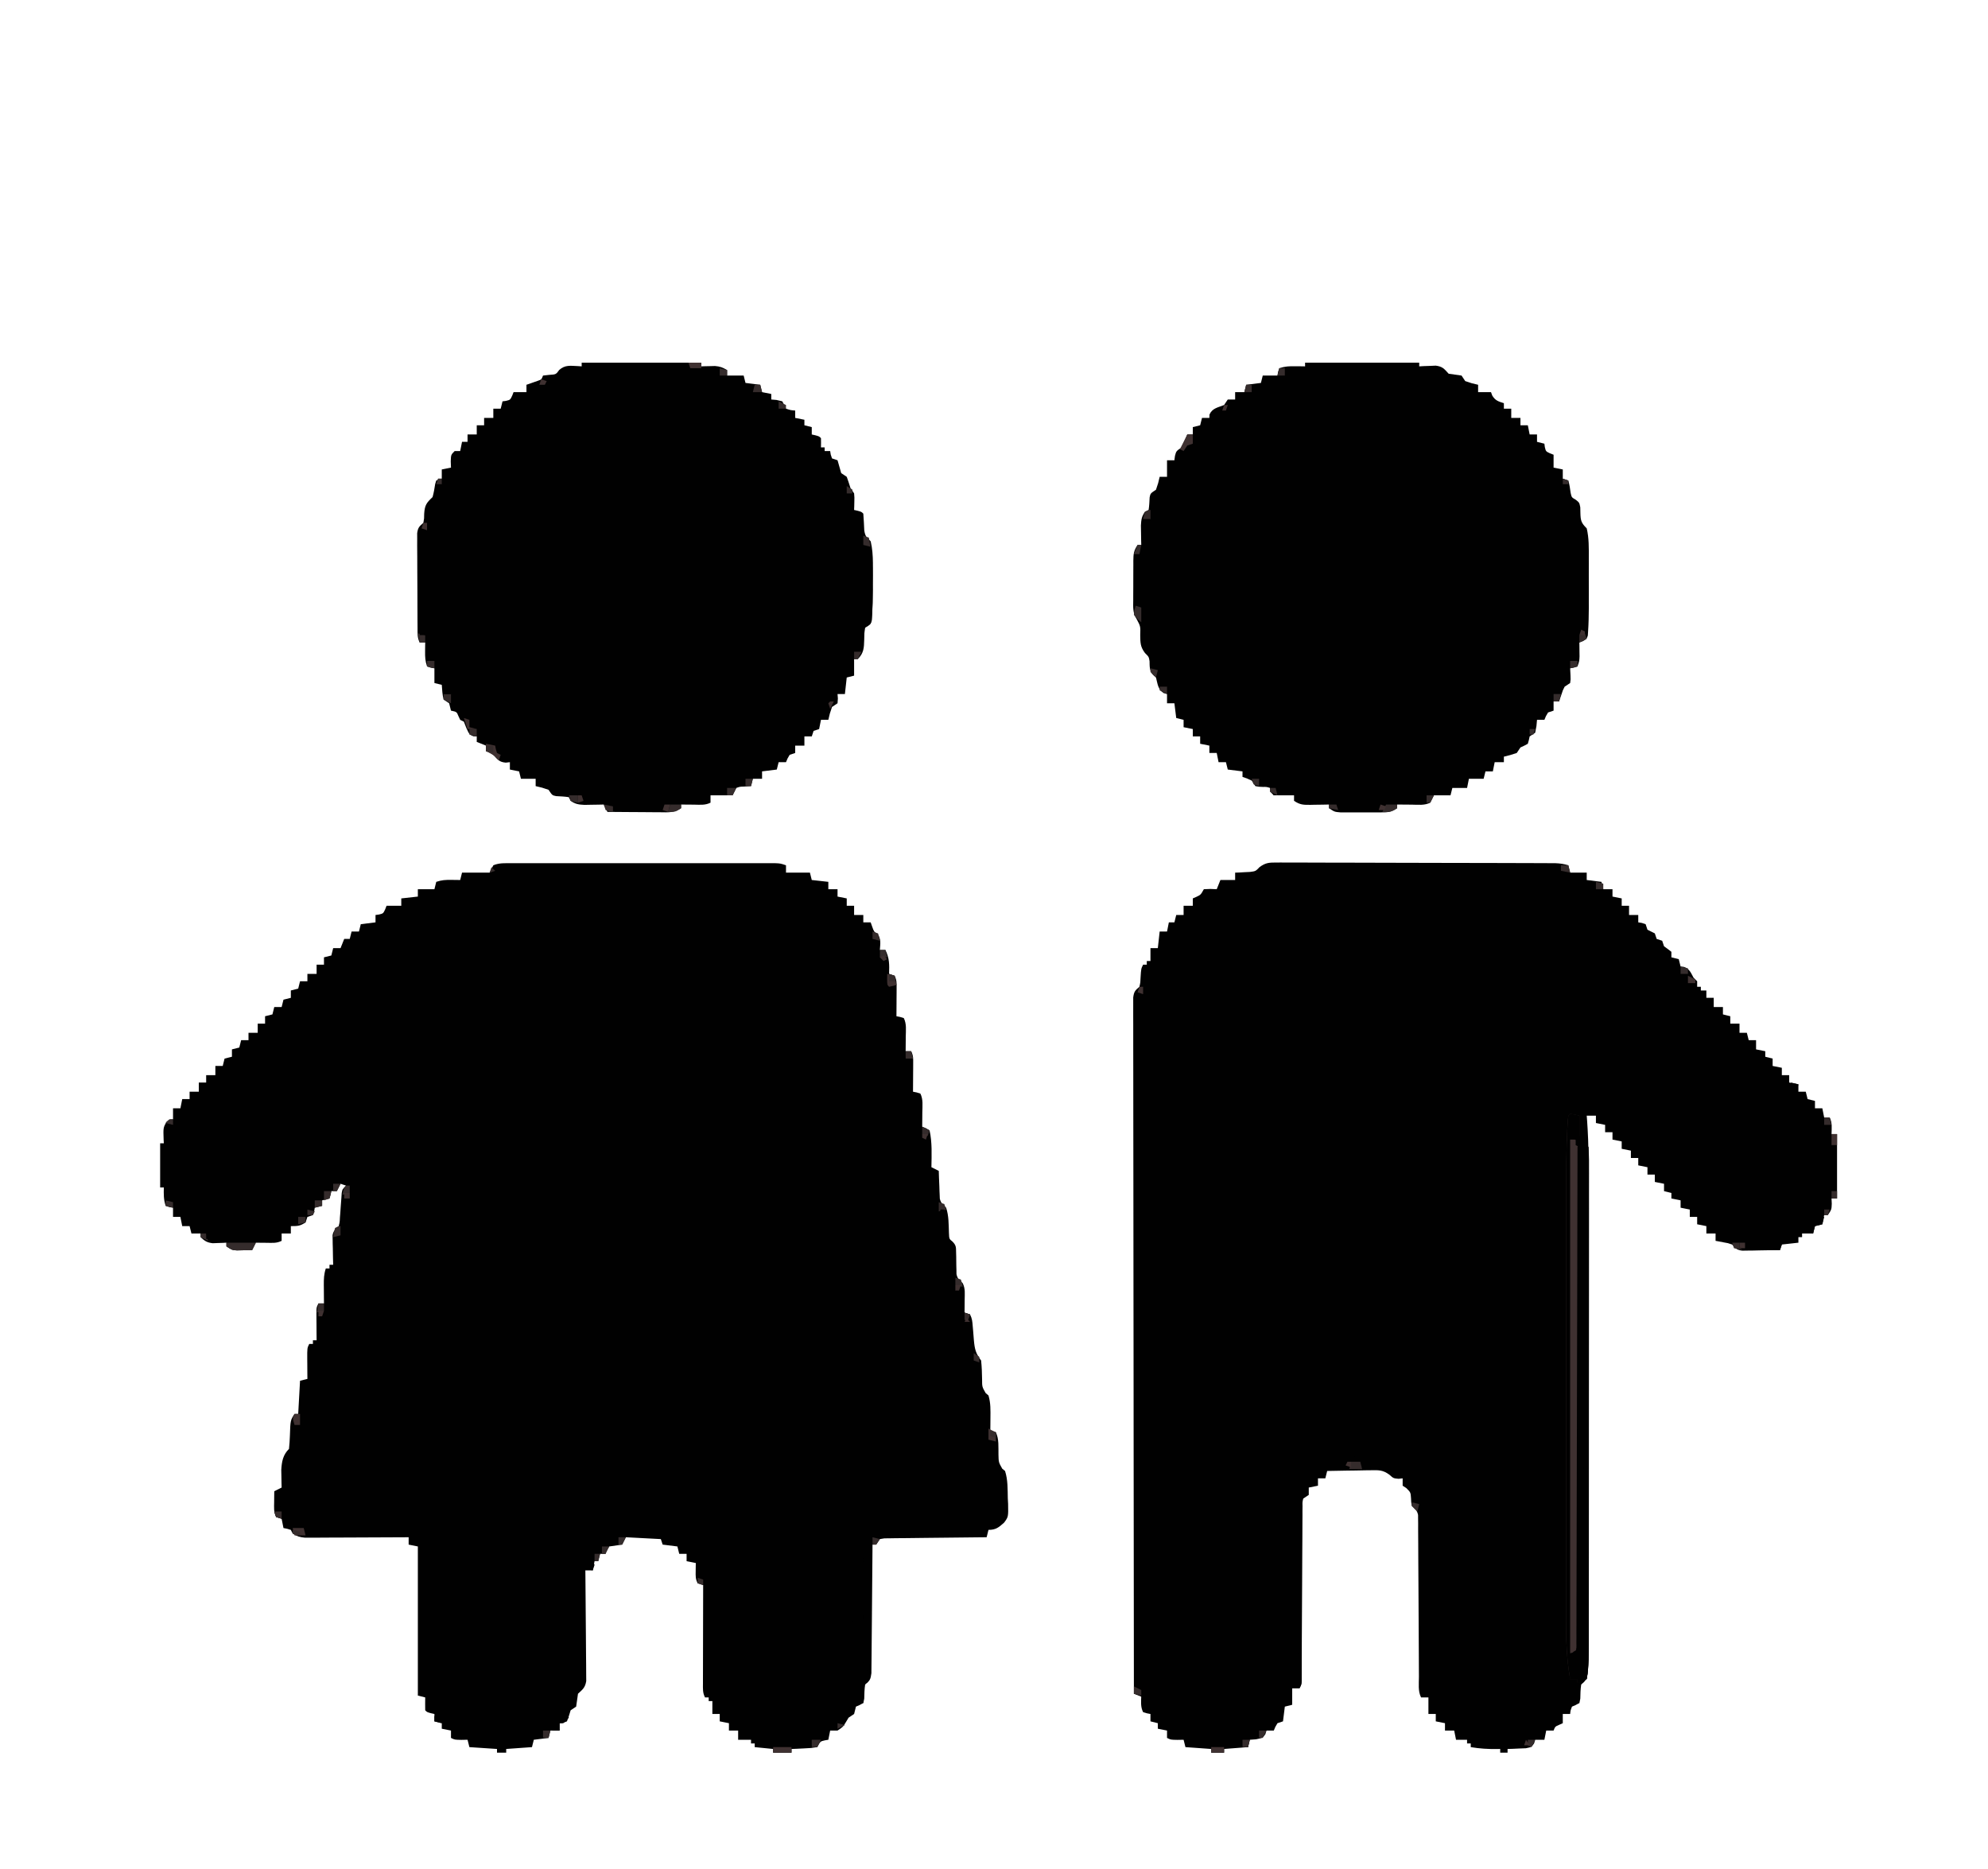 <?xml version="1.0" encoding="UTF-8"?> <svg xmlns="http://www.w3.org/2000/svg" xmlns:xlink="http://www.w3.org/1999/xlink" xmlns:svgjs="http://svgjs.dev/svgjs" version="1.1" viewBox="0 0 1080 1015" preserveAspectRatio="xMidYMid meet"><path d="M0 0 C1.28 -0.003 2.56 -0.006 3.879 -0.009 C5.296 -0.007 6.712 -0.005 8.128 -0.002 C9.622 -0.004 11.115 -0.006 12.608 -0.008 C16.662 -0.012 20.715 -0.011 24.769 -0.007 C29.009 -0.005 33.249 -0.007 37.489 -0.009 C44.608 -0.011 51.728 -0.008 58.847 -0.003 C67.082 0.002 75.318 0 83.553 -0.005 C90.621 -0.01 97.688 -0.01 104.756 -0.008 C108.979 -0.006 113.201 -0.006 117.424 -0.009 C121.392 -0.012 125.361 -0.01 129.329 -0.004 C130.788 -0.003 132.246 -0.003 133.704 -0.006 C135.691 -0.008 137.677 -0.004 139.664 0 C140.777 0 141.89 0.001 143.037 0.001 C145.769 0.127 145.769 0.127 148.769 1.127 C148.769 2.447 148.769 3.767 148.769 5.127 C153.059 5.127 157.349 5.127 161.769 5.127 C162.099 6.447 162.429 7.767 162.769 9.127 C165.739 9.457 168.709 9.787 171.769 10.127 C171.769 11.447 171.769 12.767 171.769 14.127 C173.419 14.127 175.069 14.127 176.769 14.127 C176.769 15.447 176.769 16.767 176.769 18.127 C178.419 18.457 180.069 18.787 181.769 19.127 C181.769 20.447 181.769 21.767 181.769 23.127 C183.089 23.127 184.409 23.127 185.769 23.127 C185.769 24.777 185.769 26.427 185.769 28.127 C187.419 28.127 189.069 28.127 190.769 28.127 C190.769 29.447 190.769 30.767 190.769 32.127 C192.089 32.127 193.409 32.127 194.769 32.127 C195.037 32.89 195.305 33.653 195.581 34.439 C196.538 37.135 196.538 37.135 198.394 38.502 C200.616 41.128 199.955 43.833 199.769 47.127 C200.759 47.127 201.749 47.127 202.769 47.127 C205.017 51.624 204.935 55.206 204.769 60.127 C205.759 60.457 206.749 60.787 207.769 61.127 C208.969 63.528 208.883 65.021 208.866 67.697 C208.863 68.593 208.86 69.489 208.857 70.412 C208.848 71.349 208.84 72.286 208.831 73.252 C208.827 74.197 208.822 75.142 208.817 76.115 C208.806 78.453 208.789 80.79 208.769 83.127 C209.408 83.251 210.047 83.374 210.706 83.502 C211.387 83.708 212.067 83.914 212.769 84.127 C214.363 87.315 213.87 90.756 213.831 94.252 C213.827 95.006 213.822 95.76 213.817 96.537 C213.806 98.4 213.788 100.264 213.769 102.127 C214.759 102.127 215.749 102.127 216.769 102.127 C217.969 104.528 217.883 106.021 217.866 108.697 C217.863 109.593 217.86 110.489 217.857 111.412 C217.848 112.349 217.84 113.286 217.831 114.252 C217.827 115.197 217.822 116.142 217.817 117.115 C217.806 119.453 217.789 121.79 217.769 124.127 C218.408 124.251 219.047 124.374 219.706 124.502 C220.387 124.708 221.067 124.914 221.769 125.127 C223.363 128.315 222.87 131.756 222.831 135.252 C222.827 136.006 222.822 136.76 222.817 137.537 C222.806 139.4 222.788 141.264 222.769 143.127 C223.413 143.387 224.058 143.648 224.722 143.916 C225.397 144.316 226.073 144.715 226.769 145.127 C228.226 151.686 227.869 158.436 227.769 165.127 C229.089 165.787 230.409 166.447 231.769 167.127 C231.806 168.319 231.843 169.512 231.882 170.74 C231.948 172.307 232.014 173.873 232.081 175.439 C232.104 176.225 232.126 177.011 232.15 177.82 C232.203 178.956 232.203 178.956 232.257 180.115 C232.283 180.812 232.309 181.508 232.336 182.226 C232.885 184.639 233.991 185.458 235.769 187.127 C237.265 191.616 237.106 196.17 237.292 200.877 C237.424 204.092 237.424 204.092 239.273 205.572 C241.177 207.551 241.148 208.545 241.175 211.252 C241.197 212.041 241.219 212.83 241.241 213.643 C241.26 215.299 241.278 216.955 241.296 218.611 C241.318 219.4 241.34 220.189 241.362 221.002 C241.37 221.721 241.377 222.441 241.384 223.182 C241.874 225.657 242.914 226.477 244.769 228.127 C246.27 231.13 245.861 233.918 245.831 237.252 C245.822 238.533 245.813 239.815 245.804 241.135 C245.786 242.616 245.786 242.616 245.769 244.127 C246.759 244.457 247.749 244.787 248.769 245.127 C249.882 247.354 250.005 248.865 250.198 251.338 C250.309 252.587 250.309 252.587 250.421 253.861 C250.569 255.613 250.709 257.366 250.843 259.119 C251.279 263.905 251.824 266.293 254.769 270.127 C255.139 273.574 255.253 276.912 255.296 280.371 C255.302 284.422 255.302 284.422 257.237 287.811 C257.743 288.245 258.248 288.679 258.769 289.127 C260.013 293.187 259.871 297.22 259.831 301.439 C259.822 302.694 259.813 303.948 259.804 305.24 C259.786 306.669 259.786 306.669 259.769 308.127 C260.759 308.457 261.749 308.787 262.769 309.127 C264.577 312.743 264.099 317.261 264.198 321.273 C264.286 325.4 264.286 325.4 266.245 328.881 C266.748 329.292 267.251 329.703 267.769 330.127 C269.33 334.932 269.151 339.999 269.269 345.002 C269.35 346.473 269.35 346.473 269.433 347.975 C269.566 355.038 269.566 355.038 267.28 358.159 C264.348 360.787 262.789 362.127 258.769 362.127 C258.439 363.447 258.109 364.767 257.769 366.127 C256.685 366.136 256.685 366.136 255.58 366.145 C248.782 366.203 241.984 366.275 235.186 366.363 C231.69 366.407 228.195 366.447 224.7 366.473 C220.683 366.504 216.668 366.559 212.651 366.615 C211.393 366.622 210.135 366.628 208.838 366.635 C207.677 366.654 206.516 366.674 205.32 366.695 C204.294 366.706 203.268 366.717 202.211 366.728 C201.002 366.926 201.002 366.926 199.769 367.127 C199.109 368.117 198.449 369.107 197.769 370.127 C197.109 370.127 196.449 370.127 195.769 370.127 C195.763 371.035 195.757 371.943 195.751 372.878 C195.693 381.427 195.621 389.977 195.533 398.526 C195.488 402.921 195.449 407.316 195.422 411.712 C195.396 415.952 195.356 420.193 195.305 424.433 C195.289 426.052 195.277 427.671 195.271 429.29 C195.261 431.556 195.233 433.82 195.201 436.085 C195.19 437.375 195.179 438.666 195.167 439.995 C194.738 443.365 194.314 444.068 191.769 446.127 C191.369 448.722 191.33 451.226 191.273 453.85 C191.106 454.601 190.94 455.353 190.769 456.127 C188.769 457.311 188.769 457.311 186.769 458.127 C186.397 459.45 186.062 460.784 185.769 462.127 C184.779 462.787 183.789 463.447 182.769 464.127 C182.026 465.364 182.026 465.364 181.269 466.627 C179.769 469.127 179.769 469.127 176.769 471.127 C175.449 471.127 174.129 471.127 172.769 471.127 C172.439 472.777 172.109 474.427 171.769 476.127 C171.15 476.23 170.531 476.333 169.894 476.439 C167.403 477.002 167.403 477.002 165.769 480.127 C162.511 480.639 162.511 480.639 158.644 480.814 C157.362 480.88 156.081 480.946 154.761 481.014 C153.773 481.051 152.786 481.088 151.769 481.127 C151.769 481.787 151.769 482.447 151.769 483.127 C148.469 483.127 145.169 483.127 141.769 483.127 C141.769 482.467 141.769 481.807 141.769 481.127 C138.469 480.797 135.169 480.467 131.769 480.127 C131.769 479.467 131.769 478.807 131.769 478.127 C131.109 478.127 130.449 478.127 129.769 478.127 C129.769 477.467 129.769 476.807 129.769 476.127 C127.459 476.127 125.149 476.127 122.769 476.127 C122.769 474.477 122.769 472.827 122.769 471.127 C121.119 471.127 119.469 471.127 117.769 471.127 C117.769 469.807 117.769 468.487 117.769 467.127 C116.119 466.797 114.469 466.467 112.769 466.127 C112.769 464.807 112.769 463.487 112.769 462.127 C111.449 462.127 110.129 462.127 108.769 462.127 C108.769 459.817 108.769 457.507 108.769 455.127 C108.109 455.127 107.449 455.127 106.769 455.127 C106.769 454.467 106.769 453.807 106.769 453.127 C106.109 453.127 105.449 453.127 104.769 453.127 C103.439 450.468 103.649 448.461 103.655 445.484 C103.655 444.303 103.655 443.122 103.655 441.905 C103.661 440.625 103.666 439.344 103.671 438.025 C103.673 436.065 103.673 436.065 103.675 434.066 C103.679 430.59 103.689 427.115 103.7 423.639 C103.71 420.094 103.715 416.548 103.72 413.002 C103.731 406.044 103.748 399.085 103.769 392.127 C102.779 391.797 101.789 391.467 100.769 391.127 C99.566 388.722 99.668 387.177 99.706 384.502 C99.715 383.685 99.724 382.867 99.734 382.025 C99.751 381.086 99.751 381.086 99.769 380.127 C98.119 379.797 96.469 379.467 94.769 379.127 C94.769 377.807 94.769 376.487 94.769 375.127 C93.449 375.127 92.129 375.127 90.769 375.127 C90.439 373.807 90.109 372.487 89.769 371.127 C87.129 370.797 84.489 370.467 81.769 370.127 C81.439 369.137 81.109 368.147 80.769 367.127 C74.499 366.797 68.229 366.467 61.769 366.127 C61.109 367.447 60.449 368.767 59.769 370.127 C57.435 370.46 55.102 370.794 52.769 371.127 C51.256 373.063 51.256 373.063 50.769 375.127 C49.779 375.127 48.789 375.127 47.769 375.127 C47.439 376.447 47.109 377.767 46.769 379.127 C46.109 379.127 45.449 379.127 44.769 379.127 C44.439 380.777 44.109 382.427 43.769 384.127 C42.449 384.127 41.129 384.127 39.769 384.127 C39.778 384.907 39.786 385.688 39.796 386.492 C39.876 393.849 39.937 401.205 39.976 408.562 C39.997 412.345 40.025 416.127 40.07 419.909 C40.114 423.559 40.138 427.209 40.148 430.86 C40.156 432.252 40.17 433.645 40.192 435.037 C40.221 436.988 40.222 438.939 40.223 440.89 C40.232 442 40.241 443.11 40.25 444.254 C39.657 447.795 38.361 448.754 35.769 451.127 C35.407 453.456 35.072 455.79 34.769 458.127 C33.779 458.787 32.789 459.447 31.769 460.127 C31.459 461.138 31.15 462.148 30.831 463.189 C30.481 464.159 30.13 465.128 29.769 466.127 C27.644 467.002 27.644 467.002 25.769 467.127 C25.769 468.447 25.769 469.767 25.769 471.127 C24.119 471.127 22.469 471.127 20.769 471.127 C20.439 472.447 20.109 473.767 19.769 475.127 C17.129 475.457 14.489 475.787 11.769 476.127 C11.439 477.447 11.109 478.767 10.769 480.127 C6.149 480.457 1.529 480.787 -3.231 481.127 C-3.231 481.787 -3.231 482.447 -3.231 483.127 C-4.881 483.127 -6.531 483.127 -8.231 483.127 C-8.231 482.467 -8.231 481.807 -8.231 481.127 C-13.181 480.797 -18.131 480.467 -23.231 480.127 C-23.561 478.807 -23.891 477.487 -24.231 476.127 C-25.345 476.148 -26.459 476.168 -27.606 476.189 C-31.231 476.127 -31.231 476.127 -33.231 475.127 C-33.231 473.807 -33.231 472.487 -33.231 471.127 C-34.881 470.797 -36.531 470.467 -38.231 470.127 C-38.231 469.137 -38.231 468.147 -38.231 467.127 C-39.551 466.797 -40.871 466.467 -42.231 466.127 C-42.231 464.807 -42.231 463.487 -42.231 462.127 C-42.871 461.983 -43.51 461.838 -44.169 461.689 C-46.231 461.127 -46.231 461.127 -47.231 460.127 C-47.272 457.794 -47.274 455.46 -47.231 453.127 C-48.551 452.797 -49.871 452.467 -51.231 452.127 C-51.231 425.397 -51.231 398.667 -51.231 371.127 C-52.881 370.797 -54.531 370.467 -56.231 370.127 C-56.231 368.807 -56.231 367.487 -56.231 366.127 C-56.962 366.131 -57.692 366.136 -58.444 366.14 C-65.33 366.181 -72.216 366.211 -79.102 366.231 C-82.642 366.241 -86.182 366.255 -89.722 366.278 C-93.793 366.304 -97.864 366.313 -101.934 366.322 C-103.204 366.333 -104.474 366.343 -105.783 366.354 C-106.964 366.354 -108.145 366.354 -109.361 366.354 C-110.4 366.358 -111.44 366.363 -112.51 366.367 C-115.288 366.122 -116.912 365.646 -119.231 364.127 C-119.561 363.467 -119.891 362.807 -120.231 362.127 C-122.256 361.475 -122.256 361.475 -124.231 361.127 C-124.561 359.477 -124.891 357.827 -125.231 356.127 C-126.221 355.797 -127.211 355.467 -128.231 355.127 C-129.614 352.362 -129.327 350.081 -129.294 347.002 C-129.285 345.906 -129.276 344.811 -129.266 343.682 C-129.255 342.839 -129.243 341.996 -129.231 341.127 C-127.911 340.467 -126.591 339.807 -125.231 339.127 C-125.255 338.258 -125.278 337.389 -125.302 336.494 C-125.32 335.342 -125.338 334.189 -125.356 333.002 C-125.38 331.865 -125.403 330.728 -125.427 329.557 C-125.167 324.995 -124.516 321.412 -121.231 318.127 C-120.976 315.645 -120.811 313.24 -120.731 310.752 C-120.467 302.643 -120.467 302.643 -118.231 299.127 C-117.571 299.127 -116.911 299.127 -116.231 299.127 C-115.901 293.187 -115.571 287.247 -115.231 281.127 C-113.911 280.797 -112.591 280.467 -111.231 280.127 C-111.243 278.923 -111.255 277.719 -111.266 276.479 C-111.276 274.903 -111.285 273.328 -111.294 271.752 C-111.302 270.958 -111.311 270.164 -111.319 269.346 C-111.345 263.354 -111.345 263.354 -110.231 261.127 C-109.571 261.127 -108.911 261.127 -108.231 261.127 C-108.231 260.467 -108.231 259.807 -108.231 259.127 C-107.571 259.127 -106.911 259.127 -106.231 259.127 C-106.243 257.851 -106.255 256.575 -106.266 255.26 C-106.276 253.591 -106.285 251.921 -106.294 250.252 C-106.302 249.41 -106.311 248.568 -106.319 247.701 C-106.322 246.896 -106.326 246.09 -106.329 245.26 C-106.334 244.516 -106.339 243.773 -106.345 243.006 C-106.231 241.127 -106.231 241.127 -105.231 239.127 C-104.241 239.127 -103.251 239.127 -102.231 239.127 C-102.243 238.007 -102.255 236.887 -102.266 235.732 C-102.276 234.26 -102.285 232.787 -102.294 231.314 C-102.302 230.576 -102.311 229.839 -102.319 229.078 C-102.334 225.828 -102.267 223.233 -101.231 220.127 C-100.571 220.127 -99.911 220.127 -99.231 220.127 C-99.231 219.467 -99.231 218.807 -99.231 218.127 C-98.571 218.127 -97.911 218.127 -97.231 218.127 C-97.266 216.862 -97.301 215.598 -97.337 214.295 C-97.365 212.635 -97.392 210.975 -97.419 209.314 C-97.444 208.481 -97.469 207.648 -97.495 206.789 C-97.505 205.987 -97.514 205.184 -97.524 204.357 C-97.54 203.619 -97.556 202.881 -97.572 202.12 C-97.137 199.577 -96.023 198.919 -94.231 197.127 C-93.672 194.949 -93.672 194.949 -93.571 192.529 C-93.5 191.646 -93.428 190.762 -93.354 189.852 C-93.293 188.932 -93.232 188.012 -93.169 187.064 C-93.04 185.24 -92.904 183.415 -92.759 181.592 C-92.704 180.784 -92.65 179.975 -92.594 179.142 C-92.231 177.127 -92.231 177.127 -90.231 175.127 C-91.221 174.797 -92.211 174.467 -93.231 174.127 C-93.891 175.447 -94.551 176.767 -95.231 178.127 C-96.221 178.127 -97.211 178.127 -98.231 178.127 C-98.561 179.447 -98.891 180.767 -99.231 182.127 C-100.551 182.457 -101.871 182.787 -103.231 183.127 C-103.231 184.117 -103.231 185.107 -103.231 186.127 C-104.551 186.457 -105.871 186.787 -107.231 187.127 C-107.334 187.766 -107.438 188.406 -107.544 189.064 C-107.771 189.745 -107.998 190.426 -108.231 191.127 C-109.221 191.457 -110.211 191.787 -111.231 192.127 C-111.561 193.117 -111.891 194.107 -112.231 195.127 C-115.216 197.082 -116.495 197.127 -120.231 197.127 C-120.231 198.447 -120.231 199.767 -120.231 201.127 C-121.881 201.127 -123.531 201.127 -125.231 201.127 C-125.231 202.447 -125.231 203.767 -125.231 205.127 C-127.996 206.509 -130.277 206.222 -133.356 206.189 C-134.452 206.18 -135.548 206.171 -136.677 206.162 C-137.52 206.151 -138.363 206.139 -139.231 206.127 C-139.891 207.447 -140.551 208.767 -141.231 210.127 C-143.002 210.181 -144.773 210.22 -146.544 210.252 C-147.53 210.275 -148.516 210.298 -149.532 210.322 C-152.231 210.127 -152.231 210.127 -155.231 208.127 C-155.231 207.467 -155.231 206.807 -155.231 206.127 C-155.907 206.162 -156.582 206.197 -157.278 206.232 C-158.17 206.26 -159.062 206.287 -159.981 206.314 C-160.863 206.349 -161.745 206.384 -162.653 206.42 C-165.707 206.073 -167.037 205.244 -169.231 203.127 C-169.231 202.467 -169.231 201.807 -169.231 201.127 C-170.881 201.127 -172.531 201.127 -174.231 201.127 C-174.726 199.147 -174.726 199.147 -175.231 197.127 C-176.551 197.127 -177.871 197.127 -179.231 197.127 C-179.561 195.477 -179.891 193.827 -180.231 192.127 C-181.551 192.127 -182.871 192.127 -184.231 192.127 C-184.231 190.477 -184.231 188.827 -184.231 187.127 C-185.19 186.972 -185.19 186.972 -186.169 186.814 C-187.19 186.474 -187.19 186.474 -188.231 186.127 C-189.389 182.654 -189.3 179.766 -189.231 176.127 C-189.891 176.127 -190.551 176.127 -191.231 176.127 C-191.231 168.207 -191.231 160.287 -191.231 152.127 C-190.571 152.127 -189.911 152.127 -189.231 152.127 C-189.266 151.524 -189.301 150.92 -189.337 150.299 C-189.559 143.738 -189.559 143.738 -187.856 140.564 C-186.231 139.127 -186.231 139.127 -184.231 139.127 C-184.231 137.147 -184.231 135.167 -184.231 133.127 C-182.911 133.127 -181.591 133.127 -180.231 133.127 C-179.901 131.477 -179.571 129.827 -179.231 128.127 C-177.911 128.127 -176.591 128.127 -175.231 128.127 C-175.231 126.807 -175.231 125.487 -175.231 124.127 C-173.581 124.127 -171.931 124.127 -170.231 124.127 C-170.231 122.477 -170.231 120.827 -170.231 119.127 C-168.911 119.127 -167.591 119.127 -166.231 119.127 C-166.231 117.807 -166.231 116.487 -166.231 115.127 C-164.581 115.127 -162.931 115.127 -161.231 115.127 C-161.231 113.477 -161.231 111.827 -161.231 110.127 C-159.911 110.127 -158.591 110.127 -157.231 110.127 C-156.736 108.147 -156.736 108.147 -156.231 106.127 C-154.251 105.632 -154.251 105.632 -152.231 105.127 C-152.231 103.807 -152.231 102.487 -152.231 101.127 C-150.251 100.632 -150.251 100.632 -148.231 100.127 C-147.736 98.147 -147.736 98.147 -147.231 96.127 C-145.911 96.127 -144.591 96.127 -143.231 96.127 C-143.231 94.807 -143.231 93.487 -143.231 92.127 C-141.581 92.127 -139.931 92.127 -138.231 92.127 C-138.231 90.477 -138.231 88.827 -138.231 87.127 C-136.911 87.127 -135.591 87.127 -134.231 87.127 C-134.231 85.807 -134.231 84.487 -134.231 83.127 C-132.251 82.632 -132.251 82.632 -130.231 82.127 C-129.736 80.147 -129.736 80.147 -129.231 78.127 C-127.911 78.127 -126.591 78.127 -125.231 78.127 C-124.736 76.147 -124.736 76.147 -124.231 74.127 C-122.911 73.797 -121.591 73.467 -120.231 73.127 C-120.231 71.807 -120.231 70.487 -120.231 69.127 C-118.911 68.797 -117.591 68.467 -116.231 68.127 C-115.736 66.147 -115.736 66.147 -115.231 64.127 C-113.911 64.127 -112.591 64.127 -111.231 64.127 C-111.231 62.807 -111.231 61.487 -111.231 60.127 C-109.581 60.127 -107.931 60.127 -106.231 60.127 C-106.231 58.477 -106.231 56.827 -106.231 55.127 C-104.911 55.127 -103.591 55.127 -102.231 55.127 C-102.231 53.807 -102.231 52.487 -102.231 51.127 C-100.911 50.797 -99.591 50.467 -98.231 50.127 C-97.901 48.807 -97.571 47.487 -97.231 46.127 C-95.911 46.127 -94.591 46.127 -93.231 46.127 C-92.571 44.477 -91.911 42.827 -91.231 41.127 C-90.241 41.127 -89.251 41.127 -88.231 41.127 C-87.901 39.807 -87.571 38.487 -87.231 37.127 C-85.911 37.127 -84.591 37.127 -83.231 37.127 C-82.901 35.807 -82.571 34.487 -82.231 33.127 C-79.591 32.797 -76.951 32.467 -74.231 32.127 C-74.231 30.807 -74.231 29.487 -74.231 28.127 C-73.613 28.044 -72.994 27.962 -72.356 27.877 C-70.047 27.314 -70.047 27.314 -68.981 25.064 C-68.61 24.105 -68.61 24.105 -68.231 23.127 C-65.591 23.127 -62.951 23.127 -60.231 23.127 C-60.231 21.807 -60.231 20.487 -60.231 19.127 C-57.261 18.797 -54.291 18.467 -51.231 18.127 C-51.231 16.807 -51.231 15.487 -51.231 14.127 C-48.261 14.127 -45.291 14.127 -42.231 14.127 C-41.901 12.807 -41.571 11.487 -41.231 10.127 C-38.216 9.122 -36.19 9.024 -33.044 9.064 C-32.143 9.074 -31.242 9.083 -30.313 9.092 C-29.626 9.103 -28.939 9.115 -28.231 9.127 C-27.901 7.807 -27.571 6.487 -27.231 5.127 C-22.281 5.127 -17.331 5.127 -12.231 5.127 C-11.571 3.807 -10.911 2.487 -10.231 1.127 C-6.981 -0.263 -3.49 0.001 0 0 Z " fill="#010101" transform="translate(278.231,468.873)" id="SvgjsPath1000"></path><path d="M0 0 C0.988 -0.006 0.988 -0.006 1.997 -0.012 C4.197 -0.021 6.396 -0.002 8.597 0.018 C10.177 0.017 11.758 0.015 13.338 0.011 C17.625 0.006 21.912 0.025 26.199 0.049 C30.686 0.071 35.172 0.07 39.659 0.072 C47.192 0.078 54.725 0.1 62.258 0.131 C71.928 0.171 81.598 0.189 91.269 0.198 C99.582 0.207 107.895 0.224 116.208 0.243 C117.993 0.247 119.777 0.251 121.562 0.255 C126.649 0.264 131.735 0.279 136.822 0.301 C138.363 0.308 139.905 0.312 141.446 0.315 C143.549 0.319 145.651 0.329 147.754 0.341 C148.931 0.345 150.108 0.349 151.321 0.354 C153.84 0.467 155.917 0.748 158.313 1.488 C158.643 2.808 158.973 4.128 159.313 5.488 C162.283 5.488 165.253 5.488 168.313 5.488 C168.313 6.808 168.313 8.128 168.313 9.488 C170.953 9.818 173.593 10.148 176.313 10.488 C176.643 11.808 176.973 13.128 177.313 14.488 C178.963 14.488 180.613 14.488 182.313 14.488 C182.313 15.808 182.313 17.128 182.313 18.488 C183.963 18.818 185.613 19.148 187.313 19.488 C187.313 20.808 187.313 22.128 187.313 23.488 C188.633 23.488 189.953 23.488 191.313 23.488 C191.313 25.138 191.313 26.788 191.313 28.488 C192.963 28.488 194.613 28.488 196.313 28.488 C196.313 29.808 196.313 31.128 196.313 32.488 C196.953 32.591 197.592 32.694 198.251 32.8 C198.932 33.027 199.612 33.254 200.313 33.488 C200.643 34.478 200.973 35.468 201.313 36.488 C201.973 36.818 202.633 37.148 203.313 37.488 C203.973 37.818 204.633 38.148 205.313 38.488 C205.643 39.478 205.973 40.468 206.313 41.488 C207.303 41.818 208.293 42.148 209.313 42.488 C209.643 43.478 209.973 44.468 210.313 45.488 C210.994 45.983 211.675 46.478 212.376 46.988 C213.015 47.483 213.655 47.978 214.313 48.488 C214.313 49.478 214.313 50.468 214.313 51.488 C215.633 51.818 216.953 52.148 218.313 52.488 C218.643 53.808 218.973 55.128 219.313 56.488 C219.912 56.55 220.51 56.611 221.126 56.675 C224.197 57.816 224.799 59.666 226.313 62.488 C226.973 63.148 227.633 63.808 228.313 64.488 C228.313 65.478 228.313 66.468 228.313 67.488 C228.973 67.488 229.633 67.488 230.313 67.488 C230.313 68.148 230.313 68.808 230.313 69.488 C231.303 69.488 232.293 69.488 233.313 69.488 C233.313 70.808 233.313 72.128 233.313 73.488 C234.633 73.488 235.953 73.488 237.313 73.488 C237.313 75.138 237.313 76.788 237.313 78.488 C238.963 78.488 240.613 78.488 242.313 78.488 C242.313 79.808 242.313 81.128 242.313 82.488 C243.633 82.818 244.953 83.148 246.313 83.488 C246.313 84.808 246.313 86.128 246.313 87.488 C247.963 87.488 249.613 87.488 251.313 87.488 C251.313 89.138 251.313 90.788 251.313 92.488 C252.633 92.488 253.953 92.488 255.313 92.488 C255.643 93.808 255.973 95.128 256.313 96.488 C257.633 96.488 258.953 96.488 260.313 96.488 C260.313 98.138 260.313 99.788 260.313 101.488 C261.963 101.818 263.613 102.148 265.313 102.488 C265.313 103.478 265.313 104.468 265.313 105.488 C266.633 105.818 267.953 106.148 269.313 106.488 C269.313 107.808 269.313 109.128 269.313 110.488 C270.963 110.818 272.613 111.148 274.313 111.488 C274.313 112.808 274.313 114.128 274.313 115.488 C275.633 115.488 276.953 115.488 278.313 115.488 C278.313 116.808 278.313 118.128 278.313 119.488 C279.963 119.818 281.613 120.148 283.313 120.488 C283.313 121.808 283.313 123.128 283.313 124.488 C284.633 124.488 285.953 124.488 287.313 124.488 C287.643 125.808 287.973 127.128 288.313 128.488 C289.633 128.818 290.953 129.148 292.313 129.488 C292.313 130.808 292.313 132.128 292.313 133.488 C293.633 133.488 294.953 133.488 296.313 133.488 C296.643 135.138 296.973 136.788 297.313 138.488 C298.303 138.488 299.293 138.488 300.313 138.488 C301.792 141.444 301.374 144.23 301.313 147.488 C302.303 147.488 303.293 147.488 304.313 147.488 C304.313 159.038 304.313 170.588 304.313 182.488 C303.323 182.488 302.333 182.488 301.313 182.488 C301.375 183.88 301.375 183.88 301.438 185.3 C301.313 188.488 301.313 188.488 299.313 191.488 C298.653 191.488 297.993 191.488 297.313 191.488 C296.983 193.138 296.653 194.788 296.313 196.488 C294.993 196.818 293.673 197.148 292.313 197.488 C291.983 198.808 291.653 200.128 291.313 201.488 C289.333 201.488 287.353 201.488 285.313 201.488 C285.313 202.148 285.313 202.808 285.313 203.488 C284.653 203.488 283.993 203.488 283.313 203.488 C283.313 204.478 283.313 205.468 283.313 206.488 C280.343 206.818 277.373 207.148 274.313 207.488 C273.983 208.478 273.653 209.468 273.313 210.488 C269.543 210.575 265.772 210.628 262.001 210.675 C260.929 210.7 259.857 210.726 258.753 210.751 C257.725 210.761 256.697 210.771 255.638 210.781 C254.216 210.804 254.216 210.804 252.765 210.828 C249.866 210.426 249.173 209.658 247.313 207.488 C245.05 206.704 245.05 206.704 242.626 206.3 C241.818 206.142 241.009 205.983 240.177 205.82 C239.562 205.71 238.947 205.601 238.313 205.488 C238.313 204.168 238.313 202.848 238.313 201.488 C236.663 201.488 235.013 201.488 233.313 201.488 C233.313 200.168 233.313 198.848 233.313 197.488 C231.663 197.158 230.013 196.828 228.313 196.488 C228.313 195.168 228.313 193.848 228.313 192.488 C226.993 192.488 225.673 192.488 224.313 192.488 C224.313 191.168 224.313 189.848 224.313 188.488 C222.663 188.158 221.013 187.828 219.313 187.488 C219.313 186.168 219.313 184.848 219.313 183.488 C217.663 183.158 216.013 182.828 214.313 182.488 C214.313 181.498 214.313 180.508 214.313 179.488 C212.993 179.158 211.673 178.828 210.313 178.488 C210.313 177.168 210.313 175.848 210.313 174.488 C208.663 174.158 207.013 173.828 205.313 173.488 C205.313 172.168 205.313 170.848 205.313 169.488 C203.993 169.488 202.673 169.488 201.313 169.488 C201.313 168.168 201.313 166.848 201.313 165.488 C199.663 165.158 198.013 164.828 196.313 164.488 C196.313 163.168 196.313 161.848 196.313 160.488 C194.993 160.488 193.673 160.488 192.313 160.488 C192.313 159.168 192.313 157.848 192.313 156.488 C190.663 156.158 189.013 155.828 187.313 155.488 C187.313 154.168 187.313 152.848 187.313 151.488 C185.663 151.158 184.013 150.828 182.313 150.488 C182.313 149.168 182.313 147.848 182.313 146.488 C180.993 146.488 179.673 146.488 178.313 146.488 C178.313 145.168 178.313 143.848 178.313 142.488 C176.663 142.158 175.013 141.828 173.313 141.488 C173.313 140.168 173.313 138.848 173.313 137.488 C171.663 137.488 170.013 137.488 168.313 137.488 C168.384 138.405 168.455 139.322 168.528 140.267 C169.496 153.915 169.455 167.548 169.443 181.224 C169.444 183.89 169.446 186.557 169.448 189.223 C169.453 195.674 169.452 202.126 169.449 208.577 C169.446 213.826 169.446 219.075 169.447 224.323 C169.447 225.074 169.448 225.825 169.448 226.598 C169.448 228.124 169.448 229.65 169.449 231.176 C169.452 245.438 169.448 259.7 169.443 273.962 C169.438 286.167 169.439 298.371 169.444 310.576 C169.449 324.793 169.451 339.011 169.448 353.228 C169.448 354.747 169.448 356.267 169.447 357.786 C169.447 358.533 169.447 359.281 169.447 360.051 C169.446 365.286 169.447 370.522 169.45 375.757 C169.453 382.147 169.452 388.538 169.446 394.928 C169.444 398.18 169.443 401.433 169.446 404.686 C169.464 427.094 169.464 427.094 168.993 436.963 C168.936 438.173 168.879 439.383 168.821 440.63 C168.267 443.748 167.666 444.513 165.313 446.488 C164.914 449.083 164.875 451.587 164.817 454.21 C164.651 454.962 164.485 455.713 164.313 456.488 C162.325 457.664 162.325 457.664 160.313 458.488 C159.508 460.538 159.508 460.538 159.313 462.488 C157.993 462.488 156.673 462.488 155.313 462.488 C155.313 464.138 155.313 465.788 155.313 467.488 C154.354 467.921 154.354 467.921 153.376 468.363 C151.161 469.316 151.161 469.316 150.313 471.488 C148.993 471.488 147.673 471.488 146.313 471.488 C145.983 473.138 145.653 474.788 145.313 476.488 C143.663 476.488 142.013 476.488 140.313 476.488 C140.12 477.132 139.927 477.777 139.728 478.441 C138.313 480.488 138.313 480.488 135.274 481.097 C134.091 481.144 132.908 481.19 131.688 481.238 C130.5 481.294 129.311 481.351 128.087 481.41 C127.172 481.435 126.256 481.461 125.313 481.488 C125.313 482.148 125.313 482.808 125.313 483.488 C123.993 483.488 122.673 483.488 121.313 483.488 C121.313 482.828 121.313 482.168 121.313 481.488 C120.745 481.499 120.177 481.511 119.591 481.523 C114.707 481.58 110.128 481.307 105.313 480.488 C105.313 479.828 105.313 479.168 105.313 478.488 C104.653 478.488 103.993 478.488 103.313 478.488 C103.313 477.828 103.313 477.168 103.313 476.488 C101.333 476.488 99.353 476.488 97.313 476.488 C96.983 474.838 96.653 473.188 96.313 471.488 C94.663 471.488 93.013 471.488 91.313 471.488 C91.313 470.168 91.313 468.848 91.313 467.488 C89.663 467.158 88.013 466.828 86.313 466.488 C86.313 465.168 86.313 463.848 86.313 462.488 C84.993 462.488 83.673 462.488 82.313 462.488 C82.313 459.518 82.313 456.548 82.313 453.488 C80.993 453.488 79.673 453.488 78.313 453.488 C76.584 450.029 77.16 446.028 77.156 442.22 C77.151 441.259 77.146 440.298 77.14 439.308 C77.13 437.217 77.121 435.125 77.114 433.034 C77.102 429.727 77.083 426.42 77.061 423.113 C76.999 413.709 76.945 404.305 76.912 394.902 C76.891 389.154 76.856 383.408 76.811 377.661 C76.797 375.466 76.788 373.272 76.785 371.078 C76.78 368.013 76.757 364.949 76.73 361.884 C76.733 360.973 76.736 360.061 76.739 359.121 C76.722 357.87 76.722 357.87 76.705 356.593 C76.702 355.869 76.699 355.144 76.695 354.397 C76.208 351.958 75.12 351.133 73.313 349.488 C72.942 347.55 72.942 347.55 72.876 345.488 C72.665 342.111 72.665 342.111 70.251 339.738 C69.612 339.325 68.972 338.913 68.313 338.488 C68.313 337.168 68.313 335.848 68.313 334.488 C67.592 334.57 66.87 334.653 66.126 334.738 C63.313 334.488 63.313 334.488 61.092 332.497 C57.516 329.911 55.42 330.025 51.044 330.097 C50.363 330.103 49.682 330.108 48.98 330.114 C46.82 330.137 44.661 330.187 42.501 330.238 C41.03 330.258 39.56 330.276 38.089 330.292 C34.497 330.336 30.905 330.405 27.313 330.488 C26.983 331.808 26.653 333.128 26.313 334.488 C24.993 334.488 23.673 334.488 22.313 334.488 C22.313 335.808 22.313 337.128 22.313 338.488 C20.663 338.818 19.013 339.148 17.313 339.488 C17.313 340.808 17.313 342.128 17.313 343.488 C16.323 344.148 15.333 344.808 14.313 345.488 C13.856 347.362 13.856 347.362 13.921 349.549 C13.905 350.824 13.905 350.824 13.888 352.124 C13.892 353.525 13.892 353.525 13.897 354.955 C13.888 355.937 13.88 356.919 13.871 357.931 C13.846 361.189 13.841 364.448 13.837 367.706 C13.823 369.963 13.807 372.22 13.79 374.477 C13.748 380.427 13.723 386.378 13.702 392.328 C13.666 401.854 13.606 411.38 13.544 420.905 C13.525 424.241 13.513 427.577 13.502 430.913 C13.492 432.949 13.482 434.985 13.471 437.021 C13.47 437.955 13.469 438.889 13.468 439.852 C13.463 440.701 13.457 441.551 13.451 442.426 C13.449 443.167 13.446 443.907 13.444 444.67 C13.313 446.488 13.313 446.488 12.313 448.488 C10.993 448.488 9.673 448.488 8.313 448.488 C8.313 451.458 8.313 454.428 8.313 457.488 C6.993 457.818 5.673 458.148 4.313 458.488 C3.983 461.128 3.653 463.768 3.313 466.488 C2.323 466.818 1.333 467.148 0.313 467.488 C-0.895 469.488 -0.895 469.488 -1.687 471.488 C-3.007 471.488 -4.327 471.488 -5.687 471.488 C-5.872 472.127 -6.058 472.766 -6.249 473.425 C-7.687 475.488 -7.687 475.488 -11.312 476.238 C-12.425 476.32 -13.539 476.403 -14.687 476.488 C-15.017 477.808 -15.347 479.128 -15.687 480.488 C-19.977 480.818 -24.267 481.148 -28.687 481.488 C-28.687 482.148 -28.687 482.808 -28.687 483.488 C-30.997 483.488 -33.307 483.488 -35.687 483.488 C-35.687 482.828 -35.687 482.168 -35.687 481.488 C-40.307 481.158 -44.927 480.828 -49.687 480.488 C-50.182 478.508 -50.182 478.508 -50.687 476.488 C-51.8 476.508 -52.914 476.529 -54.062 476.55 C-57.687 476.488 -57.687 476.488 -59.687 475.488 C-59.687 474.168 -59.687 472.848 -59.687 471.488 C-61.337 471.158 -62.987 470.828 -64.687 470.488 C-64.687 469.498 -64.687 468.508 -64.687 467.488 C-66.007 467.158 -67.327 466.828 -68.687 466.488 C-68.687 465.168 -68.687 463.848 -68.687 462.488 C-69.326 462.364 -69.965 462.24 -70.624 462.113 C-71.645 461.803 -71.645 461.803 -72.687 461.488 C-74.165 458.531 -73.747 455.745 -73.687 452.488 C-75.007 452.158 -76.327 451.828 -77.687 451.488 C-77.755 403.002 -77.808 354.516 -77.84 306.029 C-77.843 300.31 -77.847 294.591 -77.851 288.872 C-77.852 287.733 -77.853 286.595 -77.854 285.421 C-77.867 266.965 -77.89 248.508 -77.918 230.051 C-77.946 211.125 -77.963 192.198 -77.969 173.272 C-77.973 161.585 -77.986 149.899 -78.01 138.212 C-78.026 130.207 -78.031 122.202 -78.027 114.198 C-78.025 109.573 -78.028 104.949 -78.044 100.325 C-78.059 96.097 -78.06 91.869 -78.049 87.64 C-78.048 86.106 -78.052 84.572 -78.061 83.037 C-78.073 80.96 -78.067 78.884 -78.056 76.807 C-78.057 75.651 -78.058 74.495 -78.059 73.303 C-77.641 70.147 -77.058 69.464 -74.687 67.488 C-74.147 65.052 -74.147 65.052 -74.062 62.425 C-73.767 57.649 -73.767 57.649 -72.687 55.488 C-72.027 55.488 -71.367 55.488 -70.687 55.488 C-70.687 54.828 -70.687 54.168 -70.687 53.488 C-70.027 53.488 -69.367 53.488 -68.687 53.488 C-68.687 51.178 -68.687 48.868 -68.687 46.488 C-67.367 46.488 -66.047 46.488 -64.687 46.488 C-64.357 43.518 -64.027 40.548 -63.687 37.488 C-62.367 37.488 -61.047 37.488 -59.687 37.488 C-59.357 35.838 -59.027 34.188 -58.687 32.488 C-57.697 32.488 -56.707 32.488 -55.687 32.488 C-55.357 31.168 -55.027 29.848 -54.687 28.488 C-53.367 28.488 -52.047 28.488 -50.687 28.488 C-50.687 26.838 -50.687 25.188 -50.687 23.488 C-49.037 23.488 -47.387 23.488 -45.687 23.488 C-45.687 22.168 -45.687 20.848 -45.687 19.488 C-45.068 19.22 -44.449 18.951 -43.812 18.675 C-41.387 17.532 -41.387 17.532 -39.687 14.488 C-36.062 14.3 -36.062 14.3 -32.687 14.488 C-32.027 12.838 -31.367 11.188 -30.687 9.488 C-28.047 9.488 -25.407 9.488 -22.687 9.488 C-22.687 8.168 -22.687 6.848 -22.687 5.488 C-21.95 5.462 -21.214 5.436 -20.456 5.41 C-19.48 5.353 -18.504 5.296 -17.499 5.238 C-16.536 5.191 -15.573 5.145 -14.581 5.097 C-11.562 4.711 -11.562 4.711 -9.424 2.48 C-6.018 0.001 -4.179 -0.008 0 0 Z " fill="#010101" transform="translate(693.687,468.512)" id="SvgjsPath1001"></path><path d="M0 0 C21.45 0 42.9 0 65 0 C65 0.66 65 1.32 65 2 C65.675 1.977 66.351 1.954 67.047 1.93 C68.385 1.903 68.385 1.903 69.75 1.875 C71.073 1.84 71.073 1.84 72.422 1.805 C75.114 2.009 76.699 2.634 79 4 C79 4.99 79 5.98 79 7 C81.97 7 84.94 7 88 7 C88.33 8.32 88.66 9.64 89 11 C91.64 11.33 94.28 11.66 97 12 C97.33 13.32 97.66 14.64 98 16 C99.65 16.33 101.3 16.66 103 17 C103 17.99 103 18.98 103 20 C103.949 20.083 104.898 20.165 105.875 20.25 C106.906 20.498 107.938 20.745 109 21 C109.699 22.316 110.367 23.65 111 25 C113.555 25.812 113.555 25.812 116 26 C116 27.32 116 28.64 116 30 C117.65 30.33 119.3 30.66 121 31 C121 31.99 121 32.98 121 34 C122.32 34.33 123.64 34.66 125 35 C125 36.32 125 37.64 125 39 C125.639 39.144 126.279 39.289 126.938 39.438 C129 40 129 40 130 41 C130.041 42.666 130.043 44.334 130 46 C130.66 46 131.32 46 132 46 C132 46.66 132 47.32 132 48 C132.99 48 133.98 48 135 48 C135.103 48.639 135.206 49.279 135.312 49.938 C135.539 50.618 135.766 51.299 136 52 C136.99 52.33 137.98 52.66 139 53 C139.678 55.33 140.344 57.664 141 60 C141.99 60.66 142.98 61.32 144 62 C144.717 63.982 145.383 65.984 146 68 C146.99 69.485 146.99 69.485 148 71 C148.195 73.262 148.195 73.262 148.125 75.688 C148.107 76.496 148.089 77.304 148.07 78.137 C148.047 78.752 148.024 79.366 148 80 C148.639 80.144 149.279 80.289 149.938 80.438 C152 81 152 81 153 82 C153.245 85.037 153.384 88.073 153.523 91.117 C154.059 94.359 154.709 94.846 157 97 C158.811 104.464 158.094 112.987 158.125 120.625 C158.132 122.073 158.132 122.073 158.139 123.55 C158.129 128.238 158.014 132.909 157.68 137.586 C157.623 138.388 157.566 139.19 157.507 140.017 C157 142 157 142 154 144 C153.526 146.985 153.526 146.985 153.5 150.375 C153.378 154.895 153.296 157.72 150 161 C149.34 161 148.68 161 148 161 C148 163.97 148 166.94 148 170 C146.68 170.33 145.36 170.66 144 171 C143.67 173.97 143.34 176.94 143 180 C141.68 180 140.36 180 139 180 C139.062 180.784 139.124 181.567 139.188 182.375 C139.126 183.241 139.064 184.107 139 185 C138.01 185.66 137.02 186.32 136 187 C134.781 190.557 134.781 190.557 134 194 C132.68 194 131.36 194 130 194 C129.67 195.65 129.34 197.3 129 199 C128.01 199.33 127.02 199.66 126 200 C125.67 200.99 125.34 201.98 125 203 C123.68 203 122.36 203 121 203 C121 204.65 121 206.3 121 208 C119.35 208 117.7 208 116 208 C116 209.32 116 210.64 116 212 C115.01 212.33 114.02 212.66 113 213 C111.791 215 111.791 215 111 217 C109.68 217 108.36 217 107 217 C106.67 218.32 106.34 219.64 106 221 C103.36 221.33 100.72 221.66 98 222 C98 223.32 98 224.64 98 226 C96.35 226 94.7 226 93 226 C92.67 227.32 92.34 228.64 92 230 C90.721 230.082 89.442 230.165 88.125 230.25 C85.954 230.304 85.954 230.304 84 231 C83.34 232.32 82.68 233.64 82 235 C78.04 235 74.08 235 70 235 C70 236.32 70 237.64 70 239 C66.997 240.502 64.209 240.093 60.875 240.062 C59.594 240.053 58.312 240.044 56.992 240.035 C55.511 240.018 55.511 240.018 54 240 C54 240.66 54 241.32 54 242 C50.163 244.558 47.055 244.253 42.613 244.195 C41.388 244.191 41.388 244.191 40.137 244.187 C37.529 244.176 34.921 244.15 32.312 244.125 C30.544 244.115 28.775 244.106 27.006 244.098 C22.67 244.076 18.335 244.041 14 244 C13.34 242.68 12.68 241.36 12 240 C11.036 240.023 10.072 240.046 9.078 240.07 C7.815 240.088 6.552 240.106 5.25 240.125 C3.997 240.148 2.744 240.171 1.453 240.195 C-1.74 240.015 -3.41 239.798 -6 238 C-6.33 237.34 -6.66 236.68 -7 236 C-9.292 235.646 -11.555 235.557 -13.871 235.441 C-16 235 -16 235 -18 232 C-21.557 230.781 -21.557 230.781 -25 230 C-25 228.68 -25 227.36 -25 226 C-27.64 226 -30.28 226 -33 226 C-33.33 224.68 -33.66 223.36 -34 222 C-35.65 221.67 -37.3 221.34 -39 221 C-39 219.68 -39 218.36 -39 217 C-39.743 217.082 -40.485 217.165 -41.25 217.25 C-44.832 216.924 -45.627 215.602 -48 213 C-50.133 211.765 -50.133 211.765 -52 211 C-52 210.01 -52 209.02 -52 208 C-53.65 207.34 -55.3 206.68 -57 206 C-57 205.01 -57 204.02 -57 203 C-57.598 202.979 -58.196 202.959 -58.812 202.938 C-61 202 -61 202 -62.625 198.5 C-63.306 196.767 -63.306 196.767 -64 195 C-64.66 194.67 -65.32 194.34 -66 194 C-66.309 193.34 -66.619 192.68 -66.938 192 C-67.889 189.654 -67.889 189.654 -71 189 C-71.343 187.669 -71.676 186.336 -72 185 C-73.485 184.01 -73.485 184.01 -75 183 C-75.701 180.337 -75.777 177.76 -76 175 C-77.32 174.67 -78.64 174.34 -80 174 C-80 171.36 -80 168.72 -80 166 C-80.639 165.897 -81.279 165.794 -81.938 165.688 C-82.958 165.347 -82.958 165.347 -84 165 C-85.005 161.985 -85.103 159.958 -85.062 156.812 C-85.053 155.911 -85.044 155.01 -85.035 154.082 C-85.024 153.395 -85.012 152.708 -85 152 C-85.99 152 -86.98 152 -88 152 C-89.331 149.338 -89.142 147.294 -89.161 144.313 C-89.171 143.121 -89.18 141.93 -89.19 140.702 C-89.194 139.41 -89.199 138.117 -89.203 136.785 C-89.209 135.45 -89.215 134.115 -89.22 132.78 C-89.231 129.979 -89.237 127.179 -89.24 124.379 C-89.246 120.79 -89.27 117.201 -89.298 113.612 C-89.317 110.854 -89.322 108.096 -89.324 105.338 C-89.328 103.371 -89.347 101.404 -89.366 99.437 C-89.363 98.242 -89.36 97.047 -89.356 95.817 C-89.362 94.237 -89.362 94.237 -89.367 92.625 C-88.945 89.609 -88.252 88.924 -86 87 C-85.571 84.627 -85.571 84.627 -85.562 82.062 C-85.242 77.434 -84.386 76.181 -81 73 C-80.356 70.649 -79.941 68.337 -79.59 65.926 C-79.395 65.29 -79.201 64.655 -79 64 C-77.515 63.505 -77.515 63.505 -76 63 C-76 61.35 -76 59.7 -76 58 C-73.525 57.505 -73.525 57.505 -71 57 C-71.041 55.886 -71.083 54.773 -71.125 53.625 C-71 50 -71 50 -69 48 C-68.01 48 -67.02 48 -66 48 C-65.67 46.35 -65.34 44.7 -65 43 C-64.01 43 -63.02 43 -62 43 C-62 41.68 -62 40.36 -62 39 C-60.35 39 -58.7 39 -57 39 C-57 37.35 -57 35.7 -57 34 C-55.68 34 -54.36 34 -53 34 C-53 32.68 -53 31.36 -53 30 C-51.35 30 -49.7 30 -48 30 C-48 28.35 -48 26.7 -48 25 C-46.68 25 -45.36 25 -44 25 C-43.67 23.68 -43.34 22.36 -43 21 C-42.072 20.876 -42.072 20.876 -41.125 20.75 C-38.816 20.187 -38.816 20.187 -37.75 17.938 C-37.502 17.298 -37.255 16.659 -37 16 C-34.69 16 -32.38 16 -30 16 C-30 14.68 -30 13.36 -30 12 C-29.434 11.807 -28.868 11.613 -28.285 11.414 C-27.552 11.154 -26.818 10.893 -26.062 10.625 C-25.332 10.37 -24.601 10.115 -23.848 9.852 C-21.813 9.147 -21.813 9.147 -21 7 C-19.907 6.876 -18.814 6.752 -17.688 6.625 C-13.96 6.392 -13.96 6.392 -12.188 3.938 C-8.994 1.109 -6.173 1.692 -2.047 1.859 C-1.371 1.906 -0.696 1.952 0 2 C0 1.34 0 0.68 0 0 Z " fill="#010101" transform="translate(316,197)" id="SvgjsPath1002" class=""></path><path d="M0 0 C20.46 0 40.92 0 62 0 C62 0.66 62 1.32 62 2 C62.82 1.954 63.64 1.907 64.484 1.859 C65.562 1.823 66.64 1.787 67.75 1.75 C68.817 1.704 69.885 1.657 70.984 1.609 C74.692 2.09 75.546 3.301 78 6 C80.329 6.361 82.663 6.697 85 7 C85.99 8.485 85.99 8.485 87 10 C90.557 11.219 90.557 11.219 94 12 C94 13.32 94 14.64 94 16 C96.31 16 98.62 16 101 16 C101.227 16.619 101.454 17.238 101.688 17.875 C103.379 20.614 104.992 21.05 108 22 C108 22.99 108 23.98 108 25 C109.32 25 110.64 25 112 25 C112 26.65 112 28.3 112 30 C113.65 30 115.3 30 117 30 C117 31.32 117 32.64 117 34 C118.32 34 119.64 34 121 34 C121.33 35.65 121.66 37.3 122 39 C123.32 39 124.64 39 126 39 C126 40.32 126 41.64 126 43 C127.32 43.33 128.64 43.66 130 44 C130.082 44.619 130.165 45.238 130.25 45.875 C130.813 48.184 130.813 48.184 133.062 49.25 C133.702 49.498 134.341 49.745 135 50 C135 52.31 135 54.62 135 57 C136.65 57.33 138.3 57.66 140 58 C140 59.65 140 61.3 140 63 C140.99 63.33 141.98 63.66 143 64 C143.675 66.245 143.949 68.454 144.277 70.773 C144.81 73.169 144.81 73.169 147.031 74.445 C149 76 149 76 149.504 78.594 C149.523 79.553 149.543 80.512 149.562 81.5 C149.661 85.819 150.021 87.028 153 90 C154.271 95.328 154.145 100.671 154.133 106.113 C154.134 107.082 154.135 108.051 154.136 109.05 C154.136 111.095 154.135 113.139 154.13 115.184 C154.125 118.292 154.13 121.399 154.137 124.506 C154.136 126.5 154.135 128.494 154.133 130.488 C154.135 131.407 154.137 132.326 154.139 133.273 C154.124 137.531 154.032 141.784 153.742 146.032 C153.696 146.749 153.651 147.466 153.605 148.205 C153 150 153 150 150.954 151.248 C150.309 151.496 149.664 151.744 149 152 C149.012 152.687 149.023 153.374 149.035 154.082 C149.044 154.983 149.053 155.884 149.062 156.812 C149.074 157.706 149.086 158.599 149.098 159.52 C149 162 149 162 148 165 C145.938 165.688 145.938 165.688 144 166 C144.062 167.279 144.124 168.558 144.188 169.875 C144.293 172.055 144.293 172.055 144 174 C143.01 174.66 142.02 175.32 141 176 C139.998 177.948 139.998 177.948 139.312 180.125 C139.061 180.849 138.81 181.574 138.551 182.32 C138.369 182.875 138.187 183.429 138 184 C137.01 184 136.02 184 135 184 C135 185.65 135 187.3 135 189 C134.01 189.33 133.02 189.66 132 190 C130.791 192 130.791 192 130 194 C128.68 194 127.36 194 126 194 C125.845 195.671 125.845 195.671 125.688 197.375 C125.461 198.571 125.234 199.768 125 201 C124.01 201.66 123.02 202.32 122 203 C121.856 203.66 121.711 204.32 121.562 205 C121.377 205.66 121.191 206.32 121 207 C119.062 208.062 119.062 208.062 117 209 C116.34 209.99 115.68 210.98 115 212 C111.375 213.188 111.375 213.188 108 214 C108 214.99 108 215.98 108 217 C106.35 217 104.7 217 103 217 C102.67 218.65 102.34 220.3 102 222 C100.68 222 99.36 222 98 222 C97.67 223.32 97.34 224.64 97 226 C94.36 226 91.72 226 89 226 C88.67 227.65 88.34 229.3 88 231 C85.36 231 82.72 231 80 231 C79.67 232.32 79.34 233.64 79 235 C76.03 235 73.06 235 70 235 C69.34 236.32 68.68 237.64 68 239 C64.812 240.594 61.371 240.102 57.875 240.062 C57.121 240.058 56.367 240.053 55.59 240.049 C53.727 240.037 51.863 240.019 50 240 C50 240.66 50 241.32 50 242 C46.31 244.46 44.431 244.258 40.031 244.266 C39.016 244.268 39.016 244.268 37.981 244.271 C36.552 244.273 35.123 244.269 33.694 244.261 C31.508 244.25 29.323 244.261 27.137 244.273 C25.747 244.272 24.358 244.27 22.969 244.266 C21.705 244.263 20.441 244.261 19.139 244.259 C16 244 16 244 13 242 C13 241.34 13 240.68 13 240 C11.88 240.023 10.76 240.046 9.605 240.07 C8.133 240.089 6.66 240.107 5.188 240.125 C4.45 240.142 3.712 240.159 2.951 240.176 C-0.912 240.211 -2.709 240.194 -6 238 C-6 237.01 -6 236.02 -6 235 C-9.63 235 -13.26 235 -17 235 C-17.66 233.68 -18.32 232.36 -19 231 C-20.894 230.413 -20.894 230.413 -23 230.438 C-25.125 230.371 -25.125 230.371 -27 230 C-27.66 229.01 -28.32 228.02 -29 227 C-31.552 225.795 -31.552 225.795 -34 225 C-34 224.01 -34 223.02 -34 222 C-36.64 221.67 -39.28 221.34 -42 221 C-42.33 219.68 -42.66 218.36 -43 217 C-44.32 217 -45.64 217 -47 217 C-47.495 214.525 -47.495 214.525 -48 212 C-49.32 212 -50.64 212 -52 212 C-52 210.68 -52 209.36 -52 208 C-53.65 207.67 -55.3 207.34 -57 207 C-57 205.68 -57 204.36 -57 203 C-58.32 203 -59.64 203 -61 203 C-61 201.68 -61 200.36 -61 199 C-62.65 198.67 -64.3 198.34 -66 198 C-66 196.68 -66 195.36 -66 194 C-67.32 193.67 -68.64 193.34 -70 193 C-70.33 190.36 -70.66 187.72 -71 185 C-72.32 185 -73.64 185 -75 185 C-75 183.35 -75 181.7 -75 180 C-75.619 179.814 -76.237 179.629 -76.875 179.438 C-80.033 177.301 -80.054 174.593 -81 171 C-81.516 170.526 -82.031 170.051 -82.562 169.562 C-84.629 167.316 -84.41 165.076 -84.496 162.133 C-84.879 159.78 -84.879 159.78 -87 157.684 C-89.54 154.275 -89.495 152.145 -89.562 147.938 C-89.401 143.218 -89.401 143.218 -91.5 139.292 C-93.651 136.006 -93.411 132.855 -93.363 129.059 C-93.364 128.295 -93.364 127.53 -93.365 126.743 C-93.362 125.132 -93.353 123.521 -93.336 121.909 C-93.313 119.443 -93.316 116.977 -93.322 114.51 C-93.317 112.943 -93.31 111.376 -93.301 109.809 C-93.302 109.071 -93.303 108.333 -93.304 107.574 C-93.252 103.844 -93.122 102.183 -91 99 C-90.34 99 -89.68 99 -89 99 C-89.023 98.036 -89.046 97.072 -89.07 96.078 C-89.088 94.815 -89.106 93.552 -89.125 92.25 C-89.148 90.997 -89.171 89.744 -89.195 88.453 C-89.015 85.26 -88.798 83.59 -87 81 C-86.01 80.505 -86.01 80.505 -85 80 C-84.646 77.708 -84.557 75.445 -84.441 73.129 C-84 71 -84 71 -81 69 C-79.781 65.443 -79.781 65.443 -79 62 C-77.68 62 -76.36 62 -75 62 C-75 59.03 -75 56.06 -75 53 C-73.68 53 -72.36 53 -71 53 C-70.897 52.216 -70.794 51.433 -70.688 50.625 C-70 48 -70 48 -67 46 C-65.929 43.699 -64.92 41.366 -64 39 C-63.01 39 -62.02 39 -61 39 C-61 37.68 -61 36.36 -61 35 C-59.02 34.505 -59.02 34.505 -57 34 C-56.67 32.68 -56.34 31.36 -56 30 C-54.68 30 -53.36 30 -52 30 C-51.979 29.402 -51.959 28.804 -51.938 28.188 C-50.447 24.71 -47.379 24.363 -44 23 C-43.34 22.01 -42.68 21.02 -42 20 C-40.68 20 -39.36 20 -38 20 C-38 18.68 -38 17.36 -38 16 C-36.35 16 -34.7 16 -33 16 C-32.67 14.68 -32.34 13.36 -32 12 C-29.36 11.67 -26.72 11.34 -24 11 C-23.67 9.68 -23.34 8.36 -23 7 C-20.36 7 -17.72 7 -15 7 C-14.897 6.361 -14.794 5.721 -14.688 5.062 C-14.461 4.382 -14.234 3.701 -14 3 C-10.851 1.95 -8.612 1.899 -5.312 1.938 C-4.319 1.947 -3.325 1.956 -2.301 1.965 C-1.162 1.982 -1.162 1.982 0 2 C0 1.34 0 0.68 0 0 Z " fill="#010101" transform="translate(709,197)" id="SvgjsPath1003"></path><path d="M0 0 C1.675 0.286 3.344 0.618 5 1 C5 1.626 4.999 2.252 4.999 2.897 C4.976 39.999 4.959 77.1 4.949 114.202 C4.948 118.655 4.946 123.109 4.945 127.562 C4.945 128.449 4.945 129.336 4.944 130.249 C4.94 144.611 4.932 158.972 4.923 173.333 C4.913 188.066 4.908 202.8 4.906 217.533 C4.905 226.626 4.9 235.719 4.892 244.812 C4.887 251.045 4.885 257.278 4.886 263.511 C4.887 267.109 4.886 270.707 4.881 274.304 C4.875 278.204 4.877 282.104 4.88 286.003 C4.877 287.141 4.874 288.279 4.871 289.452 C4.88 294.411 4.934 299.129 6 304 C6.33 304 6.66 304 7 304 C7 305.65 7 307.3 7 309 C6.01 309 5.02 309 4 309 C4 308.34 4 307.68 4 307 C2.68 307 1.36 307 0 307 C-2.514 293.226 -2.276 279.478 -2.243 265.522 C-2.244 262.86 -2.246 260.197 -2.249 257.534 C-2.254 251.083 -2.248 244.632 -2.239 238.181 C-2.228 230.648 -2.229 223.116 -2.229 215.583 C-2.229 202.128 -2.22 188.674 -2.206 175.219 C-2.192 162.203 -2.185 149.188 -2.185 136.172 C-2.185 135.371 -2.185 134.569 -2.185 133.744 C-2.185 132.944 -2.186 132.144 -2.186 131.32 C-2.186 116.448 -2.18 101.576 -2.171 86.704 C-2.168 81.47 -2.167 76.237 -2.167 71.003 C-2.166 64.611 -2.162 58.218 -2.153 51.826 C-2.148 48.573 -2.145 45.32 -2.146 42.067 C-2.148 30.831 -2.147 19.607 -1.553 8.383 C-1.515 7.636 -1.476 6.888 -1.436 6.118 C-1.129 1.129 -1.129 1.129 0 0 Z " fill="#3f3131" transform="translate(853,605)" id="SvgjsPath1004" class=""></path><path d="M0 0 C2 1 2 1 3.11 3.376 C4.316 8.288 4.272 12.938 4.247 17.978 C4.25 19.087 4.252 20.195 4.255 21.338 C4.26 25.054 4.252 28.771 4.243 32.488 C4.244 35.152 4.246 37.817 4.249 40.481 C4.254 46.971 4.248 53.461 4.239 59.95 C4.228 67.519 4.229 75.088 4.229 82.657 C4.229 96.175 4.22 109.693 4.206 123.212 C4.192 136.303 4.185 149.394 4.185 162.484 C4.185 163.289 4.185 164.094 4.185 164.923 C4.185 165.727 4.186 166.53 4.186 167.358 C4.186 182.287 4.18 197.216 4.171 212.144 C4.168 217.407 4.167 222.67 4.167 227.933 C4.166 234.364 4.162 240.795 4.153 247.225 C4.148 250.5 4.145 253.775 4.146 257.05 C4.151 288.528 4.151 288.528 3 296 C2.34 296.33 1.68 296.66 1 297 C-3.376 290.436 -2.133 280.802 -2.089 273.143 C-2.086 271.976 -2.084 270.809 -2.081 269.607 C-2.073 266.391 -2.061 263.176 -2.046 259.96 C-2.032 256.483 -2.023 253.007 -2.013 249.531 C-1.994 242.732 -1.969 235.933 -1.942 229.134 C-1.92 223.611 -1.9 218.088 -1.882 212.565 C-1.879 211.779 -1.876 210.992 -1.874 210.181 C-1.868 208.583 -1.863 206.985 -1.858 205.387 C-1.808 190.418 -1.752 175.449 -1.693 160.481 C-1.643 147.627 -1.598 134.773 -1.558 121.919 C-1.51 106.99 -1.46 92.062 -1.404 77.133 C-1.398 75.544 -1.392 73.954 -1.386 72.364 C-1.383 71.582 -1.38 70.8 -1.377 69.994 C-1.357 64.471 -1.339 58.949 -1.321 53.426 C-1.3 46.706 -1.276 39.986 -1.247 33.266 C-1.232 29.835 -1.219 26.404 -1.21 22.973 C-1.2 19.262 -1.183 15.552 -1.165 11.841 C-1.163 10.745 -1.162 9.649 -1.16 8.52 C-1.154 7.535 -1.148 6.549 -1.141 5.533 C-1.138 4.676 -1.135 3.818 -1.132 2.935 C-1 1 -1 1 0 0 Z " fill="#010101" transform="translate(859,616)" id="SvgjsPath1005"></path><path d="M0 0 C1.675 0.286 3.344 0.618 5 1 C5 1.626 4.999 2.252 4.999 2.897 C4.976 39.999 4.959 77.1 4.949 114.202 C4.948 118.655 4.946 123.109 4.945 127.562 C4.945 128.449 4.945 129.336 4.944 130.249 C4.94 144.611 4.932 158.972 4.923 173.333 C4.913 188.066 4.908 202.8 4.906 217.533 C4.905 226.626 4.9 235.719 4.892 244.812 C4.887 251.045 4.885 257.278 4.886 263.511 C4.887 267.109 4.886 270.707 4.881 274.304 C4.875 278.204 4.877 282.104 4.88 286.003 C4.877 287.141 4.874 288.279 4.871 289.452 C4.88 294.411 4.934 299.129 6 304 C6.33 304 6.66 304 7 304 C7 305.65 7 307.3 7 309 C6.01 309 5.02 309 4 309 C4 308.34 4 307.68 4 307 C2.68 307 1.36 307 0 307 C-2.514 293.226 -2.276 279.478 -2.243 265.522 C-2.244 262.86 -2.246 260.197 -2.249 257.534 C-2.254 251.083 -2.248 244.632 -2.239 238.181 C-2.228 230.648 -2.229 223.116 -2.229 215.583 C-2.229 202.128 -2.22 188.674 -2.206 175.219 C-2.192 162.203 -2.185 149.188 -2.185 136.172 C-2.185 135.371 -2.185 134.569 -2.185 133.744 C-2.185 132.944 -2.186 132.144 -2.186 131.32 C-2.186 116.448 -2.18 101.576 -2.171 86.704 C-2.168 81.47 -2.167 76.237 -2.167 71.003 C-2.166 64.611 -2.162 58.218 -2.153 51.826 C-2.148 48.573 -2.145 45.32 -2.146 42.067 C-2.148 30.831 -2.147 19.607 -1.553 8.383 C-1.515 7.636 -1.476 6.888 -1.436 6.118 C-1.129 1.129 -1.129 1.129 0 0 Z M0 13 C0 105.4 0 197.8 0 293 C1.32 292.67 2.64 292.34 4 292 C4.023 257.018 4.041 222.035 4.051 187.053 C4.052 182.926 4.054 178.799 4.055 174.672 C4.055 173.85 4.055 173.029 4.056 172.182 C4.06 158.867 4.068 145.551 4.077 132.235 C4.086 118.579 4.092 104.923 4.094 91.266 C4.095 82.835 4.1 74.404 4.108 65.973 C4.113 60.196 4.115 54.42 4.114 48.644 C4.113 45.308 4.114 41.972 4.119 38.636 C4.124 35.024 4.123 31.413 4.12 27.801 C4.123 26.74 4.126 25.678 4.129 24.585 C4.127 23.621 4.125 22.657 4.123 21.664 C4.124 20.413 4.124 20.413 4.124 19.136 C4.082 16.812 4.082 16.812 3 14 C2.01 13.67 1.02 13.34 0 13 Z " fill="#010101" transform="translate(853,605)" id="SvgjsPath1006"></path><path d="M0 0 C2.31 0.33 4.62 0.66 7 1 C8.259 5.862 8.144 10.645 8.133 15.629 C8.134 16.573 8.135 17.518 8.136 18.49 C8.136 20.495 8.135 22.5 8.13 24.505 C8.125 27.5 8.13 30.495 8.137 33.49 C8.141 46.023 7.755 58.49 7 71 C6.01 71 5.02 71 4 71 C4 70.34 4 69.68 4 69 C2.68 69 1.36 69 0 69 C-1.711 56.563 -2.22 44.224 -2.25 31.688 C-2.255 30.974 -2.26 30.26 -2.265 29.525 C-2.323 19.508 -1.575 9.9 0 0 Z " fill="#010101" transform="translate(464,843)" id="SvgjsPath1007"></path><path d="M0 0 C0.33 0 0.66 0 1 0 C1.023 34.506 1.041 69.012 1.051 103.519 C1.052 107.599 1.054 111.679 1.055 115.759 C1.055 116.572 1.055 117.384 1.056 118.221 C1.06 131.347 1.068 144.472 1.077 157.598 C1.087 171.082 1.092 184.565 1.094 198.049 C1.095 206.359 1.1 214.668 1.108 222.978 C1.113 228.688 1.115 234.398 1.114 240.108 C1.113 243.395 1.114 246.682 1.119 249.969 C1.163 281.474 1.163 281.474 0 289 C-0.66 289.33 -1.32 289.66 -2 290 C-7.048 282.428 -4.74 271.641 -4 263 C-3.34 263.33 -2.68 263.66 -2 264 C-1.996 262.791 -1.992 261.583 -1.987 260.337 C-1.886 231.537 -1.78 202.736 -1.669 173.935 C-1.655 170.377 -1.641 166.819 -1.628 163.261 C-1.624 162.199 -1.624 162.199 -1.619 161.115 C-1.576 149.703 -1.535 138.29 -1.495 126.877 C-1.455 115.135 -1.41 103.393 -1.363 91.651 C-1.337 85.069 -1.312 78.487 -1.291 71.905 C-1.271 65.689 -1.247 59.473 -1.22 53.258 C-1.21 50.996 -1.203 48.734 -1.197 46.473 C-1.154 30.962 -0.721 15.495 0 0 Z " fill="#010101" transform="translate(862,623)" id="SvgjsPath1008"></path><path d="M0 0 C0.33 0 0.66 0 1 0 C1 0.59 0.999 1.18 0.999 1.788 C0.976 36.761 0.959 71.733 0.949 106.705 C0.948 110.903 0.946 115.101 0.945 119.299 C0.945 120.135 0.945 120.971 0.944 121.832 C0.94 135.369 0.932 148.906 0.923 162.443 C0.913 176.33 0.908 190.218 0.906 204.106 C0.905 212.677 0.9 221.248 0.892 229.819 C0.887 235.695 0.885 241.571 0.886 247.447 C0.887 250.838 0.886 254.229 0.881 257.62 C0.876 261.296 0.877 264.972 0.88 268.649 C0.875 270.257 0.875 270.257 0.871 271.897 C0.881 276.712 0.983 281.268 2 286 C2.33 286 2.66 286 3 286 C3 287.65 3 289.3 3 291 C2.01 291 1.02 291 0 291 C0 290.34 0 289.68 0 289 C-1.32 289 -2.64 289 -4 289 C-4.081 286.876 -4.139 284.75 -4.188 282.625 C-4.222 281.442 -4.257 280.258 -4.293 279.039 C-4.196 278.036 -4.1 277.033 -4 276 C-3.01 275.34 -2.02 274.68 -1 274 C-0.544 271.922 -0.544 271.922 -0.615 269.475 C-0.606 268.516 -0.596 267.558 -0.587 266.57 C-0.591 265.51 -0.596 264.45 -0.601 263.357 C-0.595 262.237 -0.588 261.116 -0.581 259.962 C-0.562 256.181 -0.565 252.401 -0.568 248.621 C-0.56 245.921 -0.548 243.221 -0.537 240.521 C-0.514 234.696 -0.502 228.87 -0.498 223.045 C-0.491 214.622 -0.468 206.199 -0.441 197.777 C-0.398 184.112 -0.368 170.448 -0.346 156.784 C-0.325 143.508 -0.298 130.232 -0.262 116.956 C-0.26 116.138 -0.258 115.32 -0.256 114.477 C-0.245 110.374 -0.234 106.271 -0.222 102.168 C-0.129 68.112 -0.057 34.056 0 0 Z " fill="#010101" transform="translate(857,623)" id="SvgjsPath1009"></path><path d="M0 0 C1.98 0.495 1.98 0.495 4 1 C4.66 19.15 5.32 37.3 6 56 C6.33 56 6.66 56 7 56 C7 57.98 7 59.96 7 62 C6.01 62 5.02 62 4 62 C4 61.34 4 60.68 4 60 C2.68 60 1.36 60 0 60 C-0.856 52.356 -1.084 44.892 -0.879 37.207 C-0.855 36.135 -0.832 35.063 -0.807 33.958 C-0.732 30.576 -0.647 27.194 -0.562 23.812 C-0.509 21.502 -0.456 19.191 -0.404 16.881 C-0.276 11.254 -0.141 5.627 0 0 Z " fill="#010101" transform="translate(464,852)" id="SvgjsPath1010"></path><path d="M0 0 C0.33 0 0.66 0 1 0 C2.284 4.922 2.144 9.792 2.133 14.84 C2.134 15.798 2.135 16.757 2.136 17.745 C2.136 19.774 2.135 21.804 2.13 23.834 C2.125 26.895 2.13 29.956 2.137 33.018 C2.148 57.416 2.148 57.416 1 64 C0.01 64.495 0.01 64.495 -1 65 C-1.023 56.673 -1.041 48.345 -1.052 40.018 C-1.057 36.152 -1.064 32.285 -1.075 28.419 C-1.086 24.691 -1.092 20.963 -1.095 17.235 C-1.097 15.809 -1.1 14.384 -1.106 12.958 C-1.113 10.968 -1.113 8.978 -1.114 6.989 C-1.116 5.854 -1.118 4.719 -1.12 3.55 C-1 1 -1 1 0 0 Z " fill="#010101" transform="translate(470,844)" id="SvgjsPath1011"></path><path d="M0 0 C0.33 0 0.66 0 1 0 C2.231 5.747 2.148 11.404 2.125 17.25 C2.129 18.236 2.133 19.222 2.137 20.238 C2.13 25.033 2.036 29.824 1.742 34.609 C1.697 35.408 1.652 36.207 1.605 37.03 C1 39 1 39 -1.046 40.274 C-1.691 40.514 -2.336 40.753 -3 41 C-3.042 38.667 -3.041 36.333 -3 34 C-2.505 33.505 -2.505 33.505 -2 33 C-1.853 30.638 -1.765 28.302 -1.719 25.938 C-1.7 25.231 -1.682 24.525 -1.663 23.797 C-1.604 21.531 -1.551 19.266 -1.5 17 C-1.433 14.021 -1.359 11.042 -1.281 8.062 C-1.268 7.371 -1.254 6.679 -1.24 5.967 C-1.113 1.113 -1.113 1.113 0 0 Z " fill="#010101" transform="translate(472,300)" id="SvgjsPath1012"></path><path d="M0 0 C0.33 0 0.66 0 1 0 C1.023 12.873 1.041 25.747 1.052 38.62 C1.057 44.598 1.064 50.575 1.075 56.552 C1.086 62.316 1.092 68.08 1.095 73.844 C1.097 76.048 1.1 78.251 1.106 80.454 C1.113 83.531 1.114 86.608 1.114 89.685 C1.117 90.604 1.121 91.522 1.124 92.468 C1.123 93.304 1.122 94.14 1.12 95.001 C1.121 95.729 1.122 96.458 1.123 97.208 C1 99 1 99 0 101 C-1.32 101 -2.64 101 -4 101 C-4 100.34 -4 99.68 -4 99 C-3.34 99 -2.68 99 -2 99 C-1.225 96.242 -0.868 93.774 -0.842 90.912 C-0.832 90.108 -0.822 89.303 -0.812 88.473 C-0.806 87.6 -0.801 86.726 -0.795 85.825 C-0.785 84.898 -0.775 83.971 -0.765 83.016 C-0.733 79.953 -0.708 76.891 -0.684 73.828 C-0.663 71.704 -0.642 69.58 -0.621 67.456 C-0.565 61.866 -0.516 56.276 -0.468 50.687 C-0.418 44.983 -0.362 39.278 -0.307 33.574 C-0.199 22.383 -0.098 11.191 0 0 Z " fill="#010101" transform="translate(706,816)" id="SvgjsPath1013"></path><path d="M0 0 C1.32 0.66 2.64 1.32 4 2 C4 9.92 4 17.84 4 26 C3.34 26.33 2.68 26.66 2 27 C-3.048 19.428 -0.74 8.641 0 0 Z " fill="#010101" transform="translate(858,886)" id="SvgjsPath1014"></path><path d="M0 0 C1.65 0.33 3.3 0.66 5 1 C5 6.61 5 12.22 5 18 C4.34 17.67 3.68 17.34 3 17 C3 16.01 3 15.02 3 14 C1.68 14 0.36 14 -1 14 C-1.027 11.854 -1.046 9.708 -1.062 7.562 C-1.074 6.368 -1.086 5.173 -1.098 3.941 C-1 1 -1 1 0 0 Z " fill="#010101" transform="translate(853,605)" id="SvgjsPath1015"></path><path d="M0 0 C0.33 0 0.66 0 1 0 C1.33 5.61 1.66 11.22 2 17 C2.33 17 2.66 17 3 17 C3 18.98 3 20.96 3 23 C2.01 23 1.02 23 0 23 C0 22.34 0 21.68 0 21 C-1.32 21 -2.64 21 -4 21 C-4.583 17.324 -5.054 13.726 -5 10 C-3.125 7.688 -3.125 7.688 -1 6 C-0.197 2.855 -0.197 2.855 0 0 Z " fill="#010101" transform="translate(468,891)" id="SvgjsPath1016"></path><path d="M0 0 C0.33 4.29 0.66 8.58 1 13 C1.33 13 1.66 13 2 13 C2 14.65 2 16.3 2 18 C1.01 18 0.02 18 -1 18 C-1 17.34 -1 16.68 -1 16 C-2.32 16 -3.64 16 -5 16 C-5.108 13.897 -5.186 11.792 -5.25 9.688 C-5.32 7.93 -5.32 7.93 -5.391 6.137 C-5 3 -5 3 -3.047 1.082 C-1 0 -1 0 0 0 Z " fill="#010101" transform="translate(858,896)" id="SvgjsPath1017"></path><path d="M0 0 C3 1 3 1 4 3 C5.134 3.124 6.269 3.247 7.438 3.375 C8.613 3.581 9.789 3.788 11 4 C12.438 6.062 12.438 6.062 13 8 C9.254 10.497 7.43 10.622 3 10 C0.5 7.25 0.5 7.25 -1 4 C-0.75 1.625 -0.75 1.625 0 0 Z " fill="#010101" transform="translate(730,788)" id="SvgjsPath1018"></path><path d="M0 0 C0.66 0.33 1.32 0.66 2 1 C2.087 4.604 2.14 8.208 2.188 11.812 C2.225 13.349 2.225 13.349 2.264 14.916 C2.273 15.899 2.283 16.882 2.293 17.895 C2.309 18.801 2.324 19.706 2.341 20.64 C1.939 23.424 1.163 24.276 -1 26 C-1.029 21.854 -1.047 17.708 -1.062 13.562 C-1.071 12.378 -1.079 11.194 -1.088 9.975 C-1.091 8.85 -1.094 7.725 -1.098 6.566 C-1.103 5.524 -1.108 4.482 -1.114 3.408 C-1 1 -1 1 0 0 Z " fill="#010101" transform="translate(859,616)" id="SvgjsPath1019"></path><path d="M0 0 C0.33 0 0.66 0 1 0 C1.253 23.244 1.253 23.244 0 31 C-0.66 31.33 -1.32 31.66 -2 32 C-2.059 28.167 -2.094 24.334 -2.125 20.5 C-2.15 18.884 -2.15 18.884 -2.176 17.234 C-2.213 11.112 -1.806 5.859 0 0 Z " fill="#010101" transform="translate(471,877)" id="SvgjsPath1020"></path><path d="M0 0 C5.28 0 10.56 0 16 0 C15.34 1.32 14.68 2.64 14 4 C12.23 4.054 10.459 4.093 8.688 4.125 C7.208 4.16 7.208 4.16 5.699 4.195 C3 4 3 4 0 2 C0 1.34 0 0.68 0 0 Z " fill="#352c2c" transform="translate(123,675)" id="SvgjsPath1021" class=""></path><path d="M0 0 C0.99 0.33 1.98 0.66 3 1 C2.67 1.99 2.34 2.98 2 4 C-4.6 4 -11.2 4 -18 4 C-15.162 1.162 -12.246 1.582 -8.438 1.438 C-3.849 1.643 -3.849 1.643 0 0 Z " fill="#010101" transform="translate(965,675)" id="SvgjsPath1022"></path><path d="M0 0 C0.33 0 0.66 0 1 0 C1.33 1.65 1.66 3.3 2 5 C2.33 5 2.66 5 3 5 C3 6.65 3 8.3 3 10 C2.01 10 1.02 10 0 10 C0 9.34 0 8.68 0 8 C-1.32 8 -2.64 8 -4 8 C-3.67 6.68 -3.34 5.36 -3 4 C-2.34 4 -1.68 4 -1 4 C-0.67 2.68 -0.34 1.36 0 0 Z " fill="#010101" transform="translate(857,904)" id="SvgjsPath1023"></path><path d="M0 0 C0.33 0.99 0.66 1.98 1 3 C-0.375 4.5 -0.375 4.5 -2 6 C-2.66 6 -3.32 6 -4 6 C-4 7.32 -4 8.64 -4 10 C-5.32 10 -6.64 10 -8 10 C-7.711 9.443 -7.423 8.886 -7.125 8.312 C-5.927 5.984 -5.927 5.984 -5.125 3.312 C-4 1 -4 1 -1.875 0.188 C-1.256 0.126 -0.637 0.064 0 0 Z " fill="#010101" transform="translate(308,930)" id="SvgjsPath1024"></path><path d="M0 0 C2.475 0.495 2.475 0.495 5 1 C5.124 1.639 5.248 2.279 5.375 2.938 C5.684 3.958 5.684 3.958 6 5 C6.66 5.33 7.32 5.66 8 6 C7.67 6.99 7.34 7.98 7 9 C6.587 8.546 6.175 8.092 5.75 7.625 C3.936 5.94 2.247 5.007 0 4 C0 2.68 0 1.36 0 0 Z " fill="#3f3131" transform="translate(264,404)" id="SvgjsPath1025" class=""></path><path d="M0 0 C2.688 -0.312 2.688 -0.312 5 0 C4.67 1.65 4.34 3.3 4 5 C1.69 5 -0.62 5 -3 5 C-1.812 2.5 -1.812 2.5 0 0 Z " fill="#010101" transform="translate(674,944)" id="SvgjsPath1026"></path><path d="M0 0 C0.99 0 1.98 0 3 0 C4.354 2.709 4.065 5.009 4 8 C1.525 7.01 1.525 7.01 -1 6 C-0.67 4.02 -0.34 2.04 0 0 Z " fill="#010101" transform="translate(617,914)" id="SvgjsPath1027"></path><path d="M0 0 C3.3 0 6.6 0 10 0 C10 0.99 10 1.98 10 3 C6.7 3 3.4 3 0 3 C0 2.01 0 1.02 0 0 Z " fill="#3f3131" transform="translate(420,949)" id="SvgjsPath1028" class=""></path><path d="M0 0 C0.99 0 1.98 0 3 0 C2.67 1.32 2.34 2.64 2 4 C0.68 4.33 -0.64 4.66 -2 5 C-2.33 6.32 -2.66 7.64 -3 9 C-4.32 8.67 -5.64 8.34 -7 8 C-5.384 5.959 -3.714 3.959 -2 2 C-1.34 2 -0.68 2 0 2 C0 1.34 0 0.68 0 0 Z " fill="#010101" transform="translate(988,661)" id="SvgjsPath1029"></path><path d="M0 0 C1.32 0.33 2.64 0.66 4 1 C4.33 2.65 4.66 4.3 5 6 C3.062 6.562 3.062 6.562 1 7 C0 6 0 6 -0.062 2.938 C-0.042 1.968 -0.021 0.999 0 0 Z " fill="#3f3131" transform="translate(482,529)" id="SvgjsPath1030" class=""></path><path d="M0 0 C0.99 0 1.98 0 3 0 C3 1.65 3 3.3 3 5 C2.01 5.33 1.02 5.66 0 6 C-0.99 7.485 -0.99 7.485 -2 9 C-2.66 8.67 -3.32 8.34 -4 8 C-2.68 5.36 -1.36 2.72 0 0 Z " fill="#3f3131" transform="translate(645,236)" id="SvgjsPath1031" class=""></path><path d="M0 0 C0.99 0.33 1.98 0.66 3 1 C3 2.98 3 4.96 3 7 C1.062 6.688 1.062 6.688 -1 6 C-1.33 5.01 -1.66 4.02 -2 3 C-1.34 2.01 -0.68 1.02 0 0 Z " fill="#010101" transform="translate(151,818)" id="SvgjsPath1032"></path><path d="M0 0 C2.31 0.33 4.62 0.66 7 1 C6.67 1.99 6.34 2.98 6 4 C4.062 4.812 4.062 4.812 2 5 C1.34 4.34 0.68 3.68 0 3 C0 2.01 0 1.02 0 0 Z " fill="#010101" transform="translate(690,427)" id="SvgjsPath1033"></path><path d="M0 0 C0.99 0.33 1.98 0.66 3 1 C3 3.64 3 6.28 3 9 C0.938 7.312 0.938 7.312 -1 5 C-0.75 2.25 -0.75 2.25 0 0 Z " fill="#352c2c" transform="translate(617,329)" id="SvgjsPath1034" class=""></path><path d="M0 0 C0.33 0.66 0.66 1.32 1 2 C1.66 2 2.32 2 3 2 C3.188 4.875 3.188 4.875 3 8 C1.515 8.99 1.515 8.99 0 10 C-0.194 8.522 -0.38 7.042 -0.562 5.562 C-0.667 4.739 -0.771 3.915 -0.879 3.066 C-0.919 2.384 -0.959 1.703 -1 1 C-0.67 0.67 -0.34 0.34 0 0 Z " fill="#010101" transform="translate(858,900)" id="SvgjsPath1035"></path><path d="M0 0 C0.33 0 0.66 0 1 0 C1.982 4.053 2.082 7.839 2 12 C1.67 11.01 1.34 10.02 1 9 C0.34 9 -0.32 9 -1 9 C-1.098 2.848 -1.098 2.848 -1 1 C-0.67 0.67 -0.34 0.34 0 0 Z " fill="#010101" transform="translate(470,844)" id="SvgjsPath1036"></path><path d="M0 0 C1.98 0 3.96 0 6 0 C6.33 1.32 6.66 2.64 7 4 C5.02 4 3.04 4 1 4 C0.67 2.68 0.34 1.36 0 0 Z " fill="#3f3131" transform="translate(159,830)" id="SvgjsPath1037" class=""></path><path d="M0 0 C1.65 0 3.3 0 5 0 C5.33 1.32 5.66 2.64 6 4 C3.69 4 1.38 4 -1 4 C-0.67 2.68 -0.34 1.36 0 0 Z " fill="#352c2c" transform="translate(734,794)" id="SvgjsPath1038" class=""></path><path d="M0 0 C1.32 0 2.64 0 4 0 C4.66 1.32 5.32 2.64 6 4 C3.36 4 0.72 4 -2 4 C-1.34 2.68 -0.68 1.36 0 0 Z " fill="#010101" transform="translate(727,794)" id="SvgjsPath1039"></path><path d="M0 0 C1.98 0 3.96 0 6 0 C6 0.66 6 1.32 6 2 C2.772 4.152 1.716 4.201 -2 4 C-1.34 2.68 -0.68 1.36 0 0 Z " fill="#352c2c" transform="translate(753,437)" id="SvgjsPath1040" class=""></path><path d="M0 0 C1.98 0.99 1.98 0.99 4 2 C3.67 3.65 3.34 5.3 3 7 C2.34 7 1.68 7 1 7 C0.67 4.69 0.34 2.38 0 0 Z " fill="#010101" transform="translate(459,264)" id="SvgjsPath1041"></path><path d="M0 0 C2.31 0 4.62 0 7 0 C7 0.99 7 1.98 7 3 C4.69 3 2.38 3 0 3 C0 2.01 0 1.02 0 0 Z " fill="#3f3131" transform="translate(658,949)" id="SvgjsPath1042" class=""></path><path d="M0 0 C1.98 0.99 1.98 0.99 4 2 C4 3.65 4 5.3 4 7 C2.68 6.67 1.36 6.34 0 6 C0 4.02 0 2.04 0 0 Z " fill="#3f3131" transform="translate(537,776)" id="SvgjsPath1043" class=""></path><path d="M0 0 C0.99 0.33 1.98 0.66 3 1 C2.67 2.65 2.34 4.3 2 6 C1.01 6 0.02 6 -1 6 C-0.67 4.02 -0.34 2.04 0 0 Z " fill="#010101" transform="translate(524,713)" id="SvgjsPath1044"></path><path d="M0 0 C1.98 0 3.96 0 6 0 C6 0.66 6 1.32 6 2 C3 4 3 4 -1 4 C-0.67 2.68 -0.34 1.36 0 0 Z " fill="#352c2c" transform="translate(364,437)" id="SvgjsPath1045" class=""></path><path d="M0 0 C0.99 0 1.98 0 3 0 C3 1.98 3 3.96 3 6 C2.01 6 1.02 6 0 6 C-1.125 2.25 -1.125 2.25 0 0 Z " fill="#3f3131" transform="translate(160,768)" id="SvgjsPath1046" class=""></path><path d="M0 0 C2.31 0 4.62 0 7 0 C7 0.99 7 1.98 7 3 C5.02 3 3.04 3 1 3 C0.67 2.01 0.34 1.02 0 0 Z " fill="#3f3131" transform="translate(374,197)" id="SvgjsPath1047" class=""></path><path d="M0 0 C0.66 0 1.32 0 2 0 C2.33 1.65 2.66 3.3 3 5 C1.68 5 0.36 5 -1 5 C-0.67 3.35 -0.34 1.7 0 0 Z " fill="#010101" transform="translate(380,855)" id="SvgjsPath1048"></path><path d="M0 0 C0.99 0 1.98 0 3 0 C2.67 1.65 2.34 3.3 2 5 C1.01 5 0.02 5 -1 5 C-0.67 3.35 -0.34 1.7 0 0 Z " fill="#010101" transform="translate(238,260)" id="SvgjsPath1049"></path><path d="M0 0 C0.99 0 1.98 0 3 0 C3 1.98 3 3.96 3 6 C2.01 6 1.02 6 0 6 C0 4.02 0 2.04 0 0 Z " fill="#3f3131" transform="translate(995,616)" id="SvgjsPath1050" class=""></path><path d="M0 0 C0 1.65 0 3.3 0 5 C-1.65 5.66 -3.3 6.32 -5 7 C-5 4 -5 4 -3.062 1.812 C-1 0 -1 0 0 0 Z " fill="#010101" transform="translate(858,920)" id="SvgjsPath1051"></path><path d="M0 0 C0 1.65 0 3.3 0 5 C-1.65 5.66 -3.3 6.32 -5 7 C-5 4 -5 4 -3.062 1.812 C-1 0 -1 0 0 0 Z " fill="#010101" transform="translate(469,920)" id="SvgjsPath1052"></path><path d="M0 0 C1.32 0 2.64 0 4 0 C4.33 1.32 4.66 2.64 5 4 C3.35 3.67 1.7 3.34 0 3 C0 2.01 0 1.02 0 0 Z " fill="#352c2c" transform="translate(848,470)" id="SvgjsPath1053" class=""></path><path d="M0 0 C1.65 0 3.3 0 5 0 C4.34 1.32 3.68 2.64 3 4 C2.01 4 1.02 4 0 4 C0 2.68 0 1.36 0 0 Z " fill="#352c2c" transform="translate(395,428)" id="SvgjsPath1054" class=""></path><path d="M0 0 C1.65 0 3.3 0 5 0 C4.34 1.32 3.68 2.64 3 4 C2.01 4 1.02 4 0 4 C0 2.68 0 1.36 0 0 Z " fill="#352c2c" transform="translate(441,945)" id="SvgjsPath1055" class=""></path><path d="M0 0 C0 1.65 0 3.3 0 5 C-1.32 5.33 -2.64 5.66 -4 6 C-3.625 3.562 -3.625 3.562 -3 1 C-1 0 -1 0 0 0 Z " fill="#352c2c" transform="translate(185,666)" id="SvgjsPath1056" class=""></path><path d="M0 0 C1.32 0 2.64 0 4 0 C3.688 1.938 3.688 1.938 3 4 C2.01 4.33 1.02 4.66 0 5 C0 3.35 0 1.7 0 0 Z " fill="#352c2c" transform="translate(176,647)" id="SvgjsPath1057" class=""></path><path d="M0 0 C1.65 0 3.3 0 5 0 C5 1.32 5 2.64 5 4 C3.062 3.688 3.062 3.688 1 3 C0.67 2.01 0.34 1.02 0 0 Z " fill="#352c2c" transform="translate(309,432)" id="SvgjsPath1058" class=""></path><path d="M0 0 C1.32 0 2.64 0 4 0 C4 1.65 4 3.3 4 5 C2.68 4.34 1.36 3.68 0 3 C0 2.01 0 1.02 0 0 Z " fill="#352c2c" transform="translate(241,377)" id="SvgjsPath1059" class=""></path><path d="M0 0 C0 1.65 0 3.3 0 5 C-1.32 5 -2.64 5 -4 5 C-3.625 3.062 -3.625 3.062 -3 1 C-1 0 -1 0 0 0 Z " fill="#352c2c" transform="translate(625,277)" id="SvgjsPath1060" class=""></path><path d="M0 0 C0.99 0 1.98 0 3 0 C3.33 1.32 3.66 2.64 4 4 C2.35 4 0.7 4 -1 4 C-0.67 2.68 -0.34 1.36 0 0 Z " fill="#352c2c" transform="translate(410,209)" id="SvgjsPath1061" class=""></path><path d="M0 0 C1.32 0 2.64 0 4 0 C3.67 1.32 3.34 2.64 3 4 C2.01 4 1.02 4 0 4 C0 2.68 0 1.36 0 0 Z " fill="#352c2c" transform="translate(675,945)" id="SvgjsPath1062" class=""></path><path d="M0 0 C1.32 0 2.64 0 4 0 C3.67 1.32 3.34 2.64 3 4 C2.01 4 1.02 4 0 4 C0 2.68 0 1.36 0 0 Z " fill="#352c2c" transform="translate(295,940)" id="SvgjsPath1063" class=""></path><path d="M0 0 C1.98 0.99 1.98 0.99 4 2 C4 2.99 4 3.98 4 5 C2.68 4.67 1.36 4.34 0 4 C0 2.68 0 1.36 0 0 Z " fill="#352c2c" transform="translate(616,916)" id="SvgjsPath1064" class=""></path><path d="M0 0 C0.99 0 1.98 0 3 0 C3 1.32 3 2.64 3 4 C1.68 4.33 0.36 4.66 -1 5 C-0.67 3.35 -0.34 1.7 0 0 Z " fill="#352c2c" transform="translate(173,708)" id="SvgjsPath1065" class=""></path><path d="M0 0 C1.32 0 2.64 0 4 0 C4 1.32 4 2.64 4 4 C2.68 3.67 1.36 3.34 0 3 C0 2.01 0 1.02 0 0 Z " fill="#352c2c" transform="translate(90,652)" id="SvgjsPath1066" class=""></path><path d="M0 0 C1.32 0.33 2.64 0.66 4 1 C4 1.99 4 2.98 4 4 C2.68 4 1.36 4 0 4 C0 2.68 0 1.36 0 0 Z " fill="#352c2c" transform="translate(913,525)" id="SvgjsPath1067" class=""></path><path d="M0 0 C1.32 0.33 2.64 0.66 4 1 C4 1.99 4 2.98 4 4 C2.68 4 1.36 4 0 4 C0 2.68 0 1.36 0 0 Z " fill="#352c2c" transform="translate(867,479)" id="SvgjsPath1068" class=""></path><path d="M0 0 C2.475 0.495 2.475 0.495 5 1 C5 1.99 5 2.98 5 4 C3.062 3.688 3.062 3.688 1 3 C0.67 2.01 0.34 1.02 0 0 Z " fill="#352c2c" transform="translate(328,437)" id="SvgjsPath1069" class=""></path><path d="M0 0 C1.32 0 2.64 0 4 0 C3.67 1.32 3.34 2.64 3 4 C2.01 4 1.02 4 0 4 C0 2.68 0 1.36 0 0 Z " fill="#352c2c" transform="translate(405,423)" id="SvgjsPath1070" class=""></path><path d="M0 0 C1.32 0 2.64 0 4 0 C4 1.32 4 2.64 4 4 C2.68 3.67 1.36 3.34 0 3 C0 2.01 0 1.02 0 0 Z " fill="#352c2c" transform="translate(264,405)" id="SvgjsPath1071" class=""></path><path d="M0 0 C1.32 0 2.64 0 4 0 C3.67 1.32 3.34 2.64 3 4 C2.01 4 1.02 4 0 4 C0 2.68 0 1.36 0 0 Z " fill="#352c2c" transform="translate(844,377)" id="SvgjsPath1072" class=""></path><path d="M0 0 C1.32 0 2.64 0 4 0 C4 1.32 4 2.64 4 4 C2.68 3.67 1.36 3.34 0 3 C0 2.01 0 1.02 0 0 Z " fill="#352c2c" transform="translate(232,359)" id="SvgjsPath1073" class=""></path><path d="M0 0 C1.32 0.33 2.64 0.66 4 1 C4 2.32 4 3.64 4 5 C3.01 5 2.02 5 1 5 C0.67 3.35 0.34 1.7 0 0 Z " fill="#352c2c" transform="translate(227,344)" id="SvgjsPath1074" class=""></path><path d="M0 0 C0.99 0.33 1.98 0.66 3 1 C3.33 2.65 3.66 4.3 4 6 C2.68 5.67 1.36 5.34 0 5 C0 3.35 0 1.7 0 0 Z " fill="#352c2c" transform="translate(469,291)" id="SvgjsPath1075" class=""></path><path d="M0 0 C0.99 0 1.98 0 3 0 C3 1.32 3 2.64 3 4 C1.68 4 0.36 4 -1 4 C-0.67 2.68 -0.34 1.36 0 0 Z " fill="#352c2c" transform="translate(677,209)" id="SvgjsPath1076" class=""></path><path d="M0 0 C0.99 0 1.98 0 3 0 C3 1.32 3 2.64 3 4 C1.68 4 0.36 4 -1 4 C-0.67 2.68 -0.34 1.36 0 0 Z " fill="#352c2c" transform="translate(695,200)" id="SvgjsPath1077" class=""></path><path d="M0 0 C1.32 0.33 2.64 0.66 4 1 C4 1.99 4 2.98 4 4 C2.68 4 1.36 4 0 4 C0 2.68 0 1.36 0 0 Z " fill="#352c2c" transform="translate(391,200)" id="SvgjsPath1078" class=""></path><path d="M0 0 C1.32 0 2.64 0 4 0 C4 0.99 4 1.98 4 3 C2.68 3.33 1.36 3.66 0 4 C0 2.68 0 1.36 0 0 Z " fill="#352c2c" transform="translate(162,661)" id="SvgjsPath1079" class=""></path><path d="M0 0 C1.32 0 2.64 0 4 0 C4 0.99 4 1.98 4 3 C2.68 3.33 1.36 3.66 0 4 C0 2.68 0 1.36 0 0 Z " fill="#352c2c" transform="translate(171,652)" id="SvgjsPath1080" class=""></path><path d="M0 0 C0.66 0 1.32 0 2 0 C2 1.32 2 2.64 2 4 C0.68 4.33 -0.64 4.66 -2 5 C-1.125 1.125 -1.125 1.125 0 0 Z " fill="#352c2c" transform="translate(188,644)" id="SvgjsPath1081" class=""></path><path d="M0 0 C1.98 0.99 1.98 0.99 4 2 C3.67 2.99 3.34 3.98 3 5 C2.01 4.67 1.02 4.34 0 4 C0 2.68 0 1.36 0 0 Z " fill="#352c2c" transform="translate(501,612)" id="SvgjsPath1082" class=""></path><path d="M0 0 C0.99 0 1.98 0 3 0 C3.33 1.32 3.66 2.64 4 4 C2.68 4 1.36 4 0 4 C0 2.68 0 1.36 0 0 Z " fill="#352c2c" transform="translate(991,607)" id="SvgjsPath1083" class=""></path><path d="M0 0 C1.32 0.33 2.64 0.66 4 1 C3.67 2.32 3.34 3.64 3 5 C2.67 4.01 2.34 3.02 2 2 C1.34 2 0.68 2 0 2 C0 1.34 0 0.68 0 0 Z M4 5 C6 6 6 6 6 6 Z " fill="#010101" transform="translate(973,588)" id="SvgjsPath1084"></path><path d="M0 0 C0.99 0 1.98 0 3 0 C3.33 1.32 3.66 2.64 4 4 C2.68 4 1.36 4 0 4 C0 2.68 0 1.36 0 0 Z " fill="#352c2c" transform="translate(492,571)" id="SvgjsPath1085" class=""></path><path d="M0 0 C0.99 0.33 1.98 0.66 3 1 C3.33 2.65 3.66 4.3 4 6 C3.67 5.34 3.34 4.68 3 4 C2.01 4 1.02 4 0 4 C0 2.68 0 1.36 0 0 Z " fill="#352c2c" transform="translate(483,529)" id="SvgjsPath1086" class=""></path><path d="M0 0 C1.32 0 2.64 0 4 0 C4 1.32 4 2.64 4 4 C2.68 3.67 1.36 3.34 0 3 C0 2.01 0 1.02 0 0 Z " fill="#352c2c" transform="translate(255,396)" id="SvgjsPath1087" class=""></path><path d="M0 0 C0.99 0.33 1.98 0.66 3 1 C3 2.32 3 3.64 3 5 C4.32 5.33 5.64 5.66 7 6 C5.35 6 3.7 6 2 6 C1.34 4.02 0.68 2.04 0 0 Z " fill="#3f3131" transform="translate(252,390)" id="SvgjsPath1088" class=""></path><path d="M0 0 C1.32 0 2.64 0 4 0 C4 0.99 4 1.98 4 3 C2.68 3.33 1.36 3.66 0 4 C0 2.68 0 1.36 0 0 Z " fill="#352c2c" transform="translate(853,359)" id="SvgjsPath1089" class=""></path><path d="M0 0 C0.33 0.99 0.66 1.98 1 3 C-0.98 3.99 -0.98 3.99 -3 5 C-3 3.68 -3 2.36 -3 1 C-2.01 0.67 -1.02 0.34 0 0 Z " fill="#352c2c" transform="translate(861,344)" id="SvgjsPath1090" class=""></path><path d="M0 0 C1.32 0.33 2.64 0.66 4 1 C4 2.65 4 4.3 4 6 C3.67 5.01 3.34 4.02 3 3 C2.01 3 1.02 3 0 3 C0 2.01 0 1.02 0 0 Z " fill="#010101" transform="translate(228,342)" id="SvgjsPath1091"></path><path d="M0 0 C0.66 0 1.32 0 2 0 C1.67 1.65 1.34 3.3 1 5 C0.01 5 -0.98 5 -2 5 C-1.34 3.35 -0.68 1.7 0 0 Z " fill="#352c2c" transform="translate(618,296)" id="SvgjsPath1092" class=""></path><path d="M0 0 C1.32 0 2.64 0 4 0 C3.34 1.32 2.68 2.64 2 4 C1.34 4 0.68 4 0 4 C0 2.68 0 1.36 0 0 Z " fill="#352c2c" transform="translate(684,940)" id="SvgjsPath1093" class=""></path><path d="M0 0 C1.32 0 2.64 0 4 0 C3.34 1.32 2.68 2.64 2 4 C1.34 4 0.68 4 0 4 C0 2.68 0 1.36 0 0 Z " fill="#352c2c" transform="translate(327,840)" id="SvgjsPath1094" class=""></path><path d="M0 0 C1.32 0 2.64 0 4 0 C3.34 1.32 2.68 2.64 2 4 C1.34 4 0.68 4 0 4 C0 2.68 0 1.36 0 0 Z " fill="#352c2c" transform="translate(336,835)" id="SvgjsPath1095" class=""></path><path d="M0 0 C1.32 0 2.64 0 4 0 C4 0.99 4 1.98 4 3 C4.66 3.33 5.32 3.66 6 4 C4.35 3.67 2.7 3.34 1 3 C0.67 2.01 0.34 1.02 0 0 Z " fill="#352c2c" transform="translate(941,675)" id="SvgjsPath1096" class=""></path><path d="M0 0 C1.65 0.99 3.3 1.98 5 3 C4.67 3.66 4.34 4.32 4 5 C2.68 4.67 1.36 4.34 0 4 C0 2.68 0 1.36 0 0 Z " fill="#010101" transform="translate(90,648)" id="SvgjsPath1097"></path><path d="M0 0 C1.32 0 2.64 0 4 0 C3.34 1.32 2.68 2.64 2 4 C1.34 4 0.68 4 0 4 C0 2.68 0 1.36 0 0 Z " fill="#352c2c" transform="translate(181,643)" id="SvgjsPath1098" class=""></path><path d="M0 0 C0.33 0.99 0.66 1.98 1 3 C1.99 3 2.98 3 4 3 C3.67 3.99 3.34 4.98 3 6 C2.01 5.67 1.02 5.34 0 5 C0 3.35 0 1.7 0 0 Z " fill="#010101" transform="translate(491,572)" id="SvgjsPath1099"></path><path d="M0 0 C1.98 0.99 1.98 0.99 4 2 C4 2.66 4 3.32 4 4 C2.68 4 1.36 4 0 4 C0 2.68 0 1.36 0 0 Z " fill="#3f3131" transform="translate(917,530)" id="SvgjsPath1100" class=""></path><path d="M0 0 C0.99 0 1.98 0 3 0 C3.33 1.32 3.66 2.64 4 4 C2.68 4 1.36 4 0 4 C0 2.68 0 1.36 0 0 Z " fill="#352c2c" transform="translate(478,516)" id="SvgjsPath1101" class=""></path><path d="M0 0 C1.32 0 2.64 0 4 0 C4 1.32 4 2.64 4 4 C2.68 3.34 1.36 2.68 0 2 C0 1.34 0 0.68 0 0 Z " fill="#352c2c" transform="translate(630,373)" id="SvgjsPath1102" class=""></path><path d="M0 0 C1.32 0.33 2.64 0.66 4 1 C3.67 2.32 3.34 3.64 3 5 C1.5 3.625 1.5 3.625 0 2 C0 1.34 0 0.68 0 0 Z " fill="#352c2c" transform="translate(625,363)" id="SvgjsPath1103" class=""></path><path d="M0 0 C1.32 0 2.64 0 4 0 C3.34 1.32 2.68 2.64 2 4 C1.34 4 0.68 4 0 4 C0 2.68 0 1.36 0 0 Z " fill="#352c2c" transform="translate(464,354)" id="SvgjsPath1104" class=""></path><path d="M0 0 C1.98 0.99 1.98 0.99 4 2 C4 2.66 4 3.32 4 4 C2.68 4 1.36 4 0 4 C0 2.68 0 1.36 0 0 Z " fill="#352c2c" transform="translate(423,218)" id="SvgjsPath1105" class=""></path><path d="M0 0 C1.32 0 2.64 0 4 0 C3.34 1.32 2.68 2.64 2 4 C1.34 3.67 0.68 3.34 0 3 C0 2.01 0 1.02 0 0 Z " fill="#352c2c" transform="translate(830,945)" id="SvgjsPath1106" class=""></path><path d="M0 0 C0.33 0.66 0.66 1.32 1 2 C0.67 2.99 0.34 3.98 0 5 C-1.32 4.67 -2.64 4.34 -4 4 C-2.68 2.68 -1.36 1.36 0 0 Z " fill="#010101" transform="translate(322,848)" id="SvgjsPath1107"></path><path d="M0 0 C1.32 0.33 2.64 0.66 4 1 C3.01 2.485 3.01 2.485 2 4 C1.34 4 0.68 4 0 4 C0 2.68 0 1.36 0 0 Z " fill="#352c2c" transform="translate(474,835)" id="SvgjsPath1108" class=""></path><path d="M0 0 C1.32 0 2.64 0 4 0 C4 1.32 4 2.64 4 4 C3.01 3.67 2.02 3.34 1 3 C0.67 2.01 0.34 1.02 0 0 Z " fill="#352c2c" transform="translate(149,821)" id="SvgjsPath1109" class=""></path><path d="M0 0 C1.32 0.33 2.64 0.66 4 1 C3.67 2.32 3.34 3.64 3 5 C1.5 3.625 1.5 3.625 0 2 C0 1.34 0 0.68 0 0 Z " fill="#352c2c" transform="translate(767,816)" id="SvgjsPath1110" class=""></path><path d="M0 0 C0.99 0.33 1.98 0.66 3 1 C3.688 3.062 3.688 3.062 4 5 C2.68 4.67 1.36 4.34 0 4 C0 2.68 0 1.36 0 0 Z " fill="#352c2c" transform="translate(519,694)" id="SvgjsPath1111" class=""></path><path d="M0 0 C0.99 0.33 1.98 0.66 3 1 C3.33 1.99 3.66 2.98 4 4 C2.68 4.33 1.36 4.66 0 5 C0 3.35 0 1.7 0 0 Z " fill="#352c2c" transform="translate(510,653)" id="SvgjsPath1112" class=""></path><path d="M0 0 C0.99 0 1.98 0 3 0 C3 1.32 3 2.64 3 4 C2.01 4 1.02 4 0 4 C0 2.68 0 1.36 0 0 Z " fill="#352c2c" transform="translate(995,647)" id="SvgjsPath1113" class=""></path><path d="M0 0 C0.99 0.33 1.98 0.66 3 1 C3.688 3.062 3.688 3.062 4 5 C2.68 4.67 1.36 4.34 0 4 C0 2.68 0 1.36 0 0 Z " fill="#352c2c" transform="translate(474,506)" id="SvgjsPath1114" class=""></path><path d="M0 0 C0.99 0 1.98 0 3 0 C2.67 1.32 2.34 2.64 2 4 C1.01 3.67 0.02 3.34 -1 3 C-0.67 2.01 -0.34 1.02 0 0 Z " fill="#3f3131" transform="translate(361,437)" id="SvgjsPath1115" class=""></path><path d="M0 0 C1.32 0 2.64 0 4 0 C4.33 0.99 4.66 1.98 5 3 C3.35 2.67 1.7 2.34 0 2 C0 1.34 0 0.68 0 0 Z " fill="#352c2c" transform="translate(722,437)" id="SvgjsPath1116" class=""></path><path d="M0 0 C1.32 0 2.64 0 4 0 C3.34 1.32 2.68 2.64 2 4 C1.34 4 0.68 4 0 4 C0 2.68 0 1.36 0 0 Z " fill="#352c2c" transform="translate(775,432)" id="SvgjsPath1117" class=""></path><path d="M0 0 C1.32 0 2.64 0 4 0 C4 1.32 4 2.64 4 4 C3.01 3.67 2.02 3.34 1 3 C0.67 2.01 0.34 1.02 0 0 Z " fill="#352c2c" transform="translate(680,423)" id="SvgjsPath1118" class=""></path><path d="M0 0 C0.99 0 1.98 0 3 0 C2.67 1.32 2.34 2.64 2 4 C1.34 4 0.68 4 0 4 C0 2.68 0 1.36 0 0 Z " fill="#352c2c" transform="translate(323,844)" id="SvgjsPath1119" class=""></path><path d="M0 0 C1.485 0.99 1.485 0.99 3 2 C3 2.99 3 3.98 3 5 C2.01 4.67 1.02 4.34 0 4 C0 2.68 0 1.36 0 0 Z " fill="#352c2c" transform="translate(529,735)" id="SvgjsPath1120" class=""></path><path d="M0 0 C1.32 0 2.64 0 4 0 C4 0.99 4 1.98 4 3 C2.68 3 1.36 3 0 3 C0 2.01 0 1.02 0 0 Z " fill="#010101" transform="translate(232,356)" id="SvgjsPath1121"></path><path d="M0 0 C1.32 0.33 2.64 0.66 4 1 C4 1.66 4 2.32 4 3 C2.68 2.67 1.36 2.34 0 2 C0 1.34 0 0.68 0 0 Z " fill="#352c2c" transform="translate(159,831)" id="SvgjsPath1122" class=""></path><path d="M0 0 C0.99 0.33 1.98 0.66 3 1 C3 1.99 3 2.98 3 4 C2.01 3.67 1.02 3.34 0 3 C0 2.01 0 1.02 0 0 Z " fill="#352c2c" transform="translate(538,777)" id="SvgjsPath1123" class=""></path><path d="M0 0 C0.99 0.33 1.98 0.66 3 1 C2.67 1.99 2.34 2.98 2 4 C1.34 4 0.68 4 0 4 C0 2.68 0 1.36 0 0 Z " fill="#352c2c" transform="translate(524,713)" id="SvgjsPath1124" class=""></path><path d="M0 0 C0.99 0 1.98 0 3 0 C3.33 1.32 3.66 2.64 4 4 C2.68 3.34 1.36 2.68 0 2 C0 1.34 0 0.68 0 0 Z " fill="#352c2c" transform="translate(109,670)" id="SvgjsPath1125" class=""></path><path d="M0 0 C1.32 0.33 2.64 0.66 4 1 C3.67 1.66 3.34 2.32 3 3 C2.01 3 1.02 3 0 3 C0 2.01 0 1.02 0 0 Z " fill="#352c2c" transform="translate(167,657)" id="SvgjsPath1126" class=""></path><path d="M0 0 C0.66 0 1.32 0 2 0 C2 1.32 2 2.64 2 4 C1.01 3.67 0.02 3.34 -1 3 C-0.67 2.01 -0.34 1.02 0 0 Z " fill="#3f3131" transform="translate(619,536)" id="SvgjsPath1127" class=""></path><path d="M0 0 C0.99 0 1.98 0 3 0 C3.33 1.32 3.66 2.64 4 4 C2.68 3.34 1.36 2.68 0 2 C0 1.34 0 0.68 0 0 Z " fill="#352c2c" transform="translate(690,428)" id="SvgjsPath1128" class=""></path><path d="M0 0 C0.66 0 1.32 0 2 0 C2 1.32 2 2.64 2 4 C1.01 3.67 0.02 3.34 -1 3 C-0.67 2.01 -0.34 1.02 0 0 Z " fill="#3f3131" transform="translate(230,284)" id="SvgjsPath1129" class=""></path><path d="M0 0 C1.32 0 2.64 0 4 0 C3.67 0.99 3.34 1.98 3 3 C2.01 2.67 1.02 2.34 0 2 C0 1.34 0 0.68 0 0 Z " fill="#010101" transform="translate(621,282)" id="SvgjsPath1130"></path><path d="M0 0 C1.32 0.33 2.64 0.66 4 1 C2.02 1.99 2.02 1.99 0 3 C0 2.01 0 1.02 0 0 Z " fill="#352c2c" transform="translate(455,936)" id="SvgjsPath1131" class=""></path><path d="M0 0 C1.32 1.32 2.64 2.64 4 4 C2.68 3.67 1.36 3.34 0 3 C0 2.01 0 1.02 0 0 Z " fill="#010101" transform="translate(236,932)" id="SvgjsPath1132"></path><path d="M0 0 C0.99 0.33 1.98 0.66 3 1 C3 1.99 3 2.98 3 4 C2.01 3.67 1.02 3.34 0 3 C0 2.01 0 1.02 0 0 Z " fill="#352c2c" transform="translate(379,857)" id="SvgjsPath1133" class=""></path><path d="M0 0 C0.99 0 1.98 0 3 0 C3 0.99 3 1.98 3 3 C2.01 3 1.02 3 0 3 C0 2.01 0 1.02 0 0 Z " fill="#3f3131" transform="translate(945,675)" id="SvgjsPath1134" class=""></path><path d="M0 0 C0.99 0 1.98 0 3 0 C2.67 0.99 2.34 1.98 2 3 C1.34 3 0.68 3 0 3 C0 2.01 0 1.02 0 0 Z " fill="#352c2c" transform="translate(991,657)" id="SvgjsPath1135" class=""></path><path d="M0 0 C0.99 0 1.98 0 3 0 C3 0.99 3 1.98 3 3 C2.01 3 1.02 3 0 3 C0 2.01 0 1.02 0 0 Z " fill="#3f3131" transform="translate(187,648)" id="SvgjsPath1136" class=""></path><path d="M0 0 C0.66 0 1.32 0 2 0 C2 0.99 2 1.98 2 3 C0.68 2.67 -0.64 2.34 -2 2 C-1.34 1.34 -0.68 0.68 0 0 Z " fill="#352c2c" transform="translate(92,608)" id="SvgjsPath1137" class=""></path><path d="M0 0 C0.99 0.33 1.98 0.66 3 1 C2.67 1.66 2.34 2.32 2 3 C1.01 3 0.02 3 -1 3 C-0.67 2.01 -0.34 1.02 0 0 Z " fill="#3f3131" transform="translate(750,437)" id="SvgjsPath1138" class=""></path><path d="M0 0 C0.66 0 1.32 0 2 0 C2.33 0.99 2.66 1.98 3 3 C2.01 3.33 1.02 3.66 0 4 C0 2.68 0 1.36 0 0 Z " fill="#3f3131" transform="translate(314,432)" id="SvgjsPath1139" class=""></path><path d="M0 0 C0.99 0 1.98 0 3 0 C2.67 0.99 2.34 1.98 2 3 C1.34 3 0.68 3 0 3 C0 2.01 0 1.02 0 0 Z " fill="#352c2c" transform="translate(831,396)" id="SvgjsPath1140" class=""></path><path d="M0 0 C0.99 0.33 1.98 0.66 3 1 C3 1.66 3 2.32 3 3 C1.68 3 0.36 3 -1 3 C-0.67 2.01 -0.34 1.02 0 0 Z " fill="#010101" transform="translate(242,374)" id="SvgjsPath1141"></path><path d="M0 0 C1.485 0.99 1.485 0.99 3 2 C3 2.66 3 3.32 3 4 C2.01 4 1.02 4 0 4 C0 2.68 0 1.36 0 0 Z " fill="#352c2c" transform="translate(460,264)" id="SvgjsPath1142" class=""></path><path d="M0 0 C0.99 0.33 1.98 0.66 3 1 C2.67 1.66 2.34 2.32 2 3 C1.01 3 0.02 3 -1 3 C-0.67 2.01 -0.34 1.02 0 0 Z " fill="#3f3131" transform="translate(294,206)" id="SvgjsPath1143" class=""></path><path d="M0 0 C0.33 1.32 0.66 2.64 1 4 C0.01 3.67 -0.98 3.34 -2 3 C-1.34 2.01 -0.68 1.02 0 0 Z " fill="#010101" transform="translate(440,945)" id="SvgjsPath1144"></path><path d="M0 0 C0.99 0 1.98 0 3 0 C2.67 0.99 2.34 1.98 2 3 C1.34 3 0.68 3 0 3 C0 2.01 0 1.02 0 0 Z " fill="#3f3131" transform="translate(173,712)" id="SvgjsPath1145" class=""></path><path d="M0 0 C0.99 0 1.98 0 3 0 C2.67 0.99 2.34 1.98 2 3 C1.34 3 0.68 3 0 3 C0 2.01 0 1.02 0 0 Z " fill="#3f3131" transform="translate(519,698)" id="SvgjsPath1146" class=""></path><path d="M0 0 C0.66 0 1.32 0 2 0 C2.33 0.99 2.66 1.98 3 3 C2.01 3 1.02 3 0 3 C0 2.01 0 1.02 0 0 Z " fill="#010101" transform="translate(112,670)" id="SvgjsPath1147"></path><path d="M0 0 C0.66 0 1.32 0 2 0 C1.34 1.32 0.68 2.64 0 4 C-0.33 3.01 -0.66 2.02 -1 1 C-0.67 0.67 -0.34 0.34 0 0 Z " fill="#3f3131" transform="translate(451,381)" id="SvgjsPath1148" class=""></path><path d="M0 0 C0.99 0.33 1.98 0.66 3 1 C3 1.66 3 2.32 3 3 C2.01 3 1.02 3 0 3 C0 2.01 0 1.02 0 0 Z " fill="#352c2c" transform="translate(849,260)" id="SvgjsPath1149" class=""></path><path d="M0 0 C0.66 0 1.32 0 2 0 C2 0.99 2 1.98 2 3 C1.01 3 0.02 3 -1 3 C-0.67 2.01 -0.34 1.02 0 0 Z " fill="#352c2c" transform="translate(238,260)" id="SvgjsPath1150" class=""></path><path d="M0 0 C0.66 0 1.32 0 2 0 C2 0.99 2 1.98 2 3 C1.01 2.67 0.02 2.34 -1 2 C-0.67 1.34 -0.34 0.68 0 0 Z " fill="#3f3131" transform="translate(732,794)" id="SvgjsPath1151" class=""></path><path d="M0 0 C0.66 0 1.32 0 2 0 C1.67 0.99 1.34 1.98 1 3 C0.34 3 -0.32 3 -1 3 C-0.67 2.01 -0.34 1.02 0 0 Z " fill="#010101" transform="translate(511,657)" id="SvgjsPath1152"></path><path d="M0 0 C0.99 0 1.98 0 3 0 C2.67 0.99 2.34 1.98 2 3 C1.34 2.67 0.68 2.34 0 2 C0 1.34 0 0.68 0 0 Z " fill="#3f3131" transform="translate(501,616)" id="SvgjsPath1153" class=""></path><path d="M0 0 C0.66 0.33 1.32 0.66 2 1 C2 1.66 2 2.32 2 3 C1.01 3 0.02 3 -1 3 C-0.67 2.01 -0.34 1.02 0 0 Z " fill="#3f3131" transform="translate(859,342)" id="SvgjsPath1154" class=""></path><path d="M0 0 C0.66 0 1.32 0 2 0 C1.67 0.99 1.34 1.98 1 3 C0.34 3 -0.32 3 -1 3 C-0.67 2.01 -0.34 1.02 0 0 Z " fill="#3f3131" transform="translate(665,220)" id="SvgjsPath1155" class=""></path><path d="M0 0 C0.66 0.99 1.32 1.98 2 3 C1.01 3 0.02 3 -1 3 C-0.67 2.01 -0.34 1.02 0 0 Z " fill="#3f3131" transform="translate(829,945)" id="SvgjsPath1156" class=""></path><path d="M0 0 C0.66 0.66 1.32 1.32 2 2 C1.01 2.495 1.01 2.495 0 3 C-0.66 2.34 -1.32 1.68 -2 1 C-1.34 0.67 -0.68 0.34 0 0 Z " fill="#3f3131" transform="translate(480,519)" id="SvgjsPath1157" class=""></path><path d="M0 0 C0.66 0.66 1.32 1.32 2 2 C1.01 2.33 0.02 2.66 -1 3 C-0.67 2.01 -0.34 1.02 0 0 Z " fill="#352c2c" transform="translate(267,471)" id="SvgjsPath1158" class=""></path><path d="M0 0 C0.66 0.66 1.32 1.32 2 2 C1.01 2 0.02 2 -1 2 C-0.67 1.34 -0.34 0.68 0 0 Z " fill="#3f3131" transform="translate(525,716)" id="SvgjsPath1159" class=""></path></svg> 